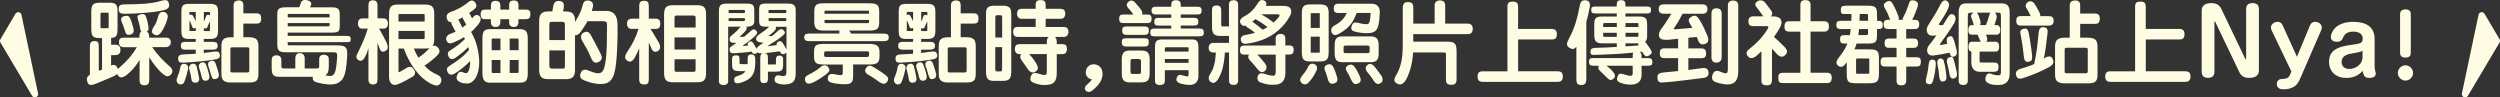 <?xml version="1.0" encoding="UTF-8"?><svg id="uuid-4cfa9528-b0f3-49dd-be89-24cf0aba0829" xmlns="http://www.w3.org/2000/svg" width="767.84" height="29.91" viewBox="0 0 767.84 29.91"><rect x="0" y="0" width="767.84" height="29.91" fill="#333333" stroke="none"/><defs><style>.uuid-6875bc87-69a1-4238-bbf1-34852df81730{stroke:#fffce4;stroke-linecap:round;stroke-linejoin:round;stroke-width:2px;}.uuid-6875bc87-69a1-4238-bbf1-34852df81730,.uuid-17361e3d-2818-46be-8726-dea892c98ba2{fill:#fffce4;}.uuid-17361e3d-2818-46be-8726-dea892c98ba2{stroke-width:0px;}</style></defs><g id="uuid-79271a9d-339a-46b5-a2eb-eabfba20a49a"><path class="uuid-17361e3d-2818-46be-8726-dea892c98ba2" d="M46.76,14.5c.76,1.13,1.6,2.2,2.54,3.19.94.99,1.86,1.89,2.78,2.7.27.2.47.41.61.65.13.23.22.47.24.7.03.23,0,.46-.11.68-.1.22-.24.4-.42.57-.41.32-.77.47-1.07.43-.3-.04-.69-.24-1.17-.62-.7-.54-1.43-1.27-2.19-2.2s-1.47-1.93-2.13-3.01v7.02c0,.58-.13.99-.38,1.23-.25.24-.61.36-1.08.36-.54,0-.93-.13-1.16-.39-.23-.26-.35-.66-.35-1.2v-6.26c-.56.99-1.17,1.86-1.82,2.61-.66.75-1.36,1.43-2.12,2.04-.52.43-1.03.68-1.51.76-.49.07-.9-.15-1.24-.67-.04-.07-.07-.14-.11-.2-.04-.06-.07-.13-.11-.2-.11.14-.25.27-.42.38-.17.11-.36.22-.58.32-.52.23-1,.44-1.43.62-.43.18-.85.36-1.26.53s-.81.34-1.23.51c-.41.17-.86.36-1.35.58-.76.32-1.37.47-1.85.45-.48-.03-.8-.28-.96-.77-.18-.5-.23-.94-.16-1.31.07-.37.37-.71.89-1.04v-8.8c0-.58.12-.98.35-1.2.23-.22.58-.34,1.03-.34.5,0,.85.11,1.05.34.2.23.3.63.3,1.2v7.56l1-.32v-9.69h-.49c-.58,0-1.05-.04-1.42-.12-.37-.08-.66-.23-.86-.45-.21-.22-.35-.51-.42-.89-.07-.38-.11-.87-.11-1.49V3.81c0-.61.04-1.11.11-1.5.07-.39.21-.69.42-.91.21-.22.5-.36.86-.45.37-.08.84-.12,1.42-.12h2.56c.58,0,1.04.04,1.39.12.35.08.62.23.82.46.2.23.33.53.39.92.06.39.09.88.09,1.47v4.91c0,.52-.02.96-.07,1.32-.04.36-.13.66-.27.89-.13.23-.33.41-.59.51-.26.11-.61.18-1.04.22v2.08h1.16c.59,0,1.03.13,1.3.39.27.26.4.67.4,1.23s-.15.94-.45,1.2c-.3.26-.72.39-1.26.39h-1.16v3.16c.52-.2.94-.22,1.25-.07.31.15.57.47.77.96.04.13.06.2.08.22.09-.11.2-.22.32-.32.13-.11.26-.23.41-.38.81-.68,1.67-1.53,2.58-2.55.91-1.02,1.74-2.17,2.5-3.47h-4.02c-.52,0-.9-.14-1.13-.41-.23-.27-.35-.63-.35-1.08,0-.49.1-.85.31-1.08.21-.23.6-.35,1.17-.35h4.83v-.35c0-.43.04-.76.13-1,.09-.23.24-.4.46-.51-.11-.09-.19-.23-.26-.42-.06-.19-.11-.38-.15-.58-.09-.63-.19-1.15-.31-1.57-.12-.41-.24-.82-.36-1.21-.16-.49-.18-.83-.05-1.03.13-.2.4-.36.81-.49.5-.14.9-.15,1.17-.01.28.13.49.44.63.9.14.42.28.91.42,1.49.14.58.22,1.08.26,1.51.04.34.02.63-.04.88-.06.24-.22.43-.47.55.49.23.73.73.73,1.48v.35h5.16c.99,0,1.49.48,1.49,1.43,0,.45-.14.81-.43,1.08-.29.27-.64.41-1.05.41h-4.24ZM33.37,4.11c0-.14-.07-.22-.22-.22h-1.94c-.13,0-.22.04-.27.11-.05.07-.08.23-.08.49v3.78c0,.25.08.38.24.38h2.11c.11,0,.16-.09.16-.27v-4.27ZM51.89,1.14c.11.52.06.93-.15,1.21s-.63.53-1.28.73c-.59.16-1.38.31-2.36.46-.98.14-2.03.27-3.16.36-1.12.1-2.27.18-3.43.24-1.16.06-2.23.09-3.2.09-.7,0-1.19-.1-1.46-.31-.27-.21-.4-.58-.4-1.12,0-.61.14-1.01.43-1.19s.74-.27,1.35-.27c1.06,0,2.12-.01,3.17-.04,1.05-.03,2.07-.08,3.04-.16.97-.08,1.89-.19,2.74-.34.85-.14,1.62-.32,2.31-.54.77-.22,1.34-.27,1.7-.15.36.12.59.46.7,1.01ZM37.42,6.84c-.22-.54-.27-.95-.15-1.24.12-.29.41-.5.88-.65.56-.14.97-.14,1.24,0,.27.14.51.48.73,1,.2.47.35.9.46,1.3.11.4.23.85.38,1.35.14.52.16.95.04,1.28-.12.33-.42.57-.9.72-.52.14-.91.12-1.17-.07-.26-.19-.46-.59-.61-1.2-.07-.25-.14-.48-.22-.69-.07-.21-.14-.41-.2-.59-.06-.19-.13-.38-.22-.57-.08-.19-.17-.4-.26-.63ZM51.46,5.62c-.25.92-.54,1.72-.88,2.42-.33.69-.68,1.3-1.04,1.82-.36.5-.73.81-1.11.93s-.81.01-1.3-.31c-.34-.27-.5-.58-.47-.93.03-.35.19-.76.5-1.23.36-.5.64-1,.84-1.48.2-.49.4-1.1.59-1.84.14-.54.37-.91.67-1.12.31-.21.69-.27,1.16-.18.41.07.72.29.92.66.2.37.23.79.11,1.25Z"/><path class="uuid-17361e3d-2818-46be-8726-dea892c98ba2" d="M57.69,21.5c-.09.38-.17.72-.24,1.01-.07.3-.15.58-.23.85-.08.27-.17.54-.26.8-.09.26-.19.54-.3.85-.14.45-.41.74-.81.86-.4.13-.77.06-1.11-.19-.54-.45-.65-1.07-.32-1.86.2-.47.37-.93.53-1.39.15-.46.28-.99.39-1.61.05-.41.2-.74.45-.97.24-.23.57-.31.99-.22.88.2,1.19.82.92,1.86ZM67.52,16.77c.18.85-.36,1.35-1.62,1.51-.76.13-1.48.23-2.16.32-.68.09-1.39.17-2.11.24-.72.07-1.48.14-2.29.2-.81.06-1.73.12-2.75.18-.65.05-1.12,0-1.42-.13-.3-.14-.45-.53-.45-1.16,0-.45.14-.76.42-.93.28-.17.73-.27,1.36-.31.65-.02,1.26-.04,1.84-.07.58-.03,1.17-.07,1.78-.12v-1.24h-3.11c-.52,0-.9-.09-1.12-.26-.23-.17-.34-.48-.34-.93,0-.5.11-.83.34-.99.22-.15.6-.23,1.12-.23h3.11v-.89h-2.03c-.47,0-.85-.04-1.16-.11-.31-.07-.55-.2-.73-.38-.18-.18-.31-.43-.38-.76-.07-.32-.11-.73-.11-1.21V3.57c0-.49.04-.88.11-1.19.07-.31.2-.55.38-.72.18-.17.42-.29.73-.36.31-.07.7-.11,1.19-.11h6.37c.92,0,1.56.16,1.93.47.37.32.55.95.55,1.9v5.94c0,.49-.05.89-.14,1.21-.09.32-.23.58-.42.76-.19.18-.45.31-.77.38-.32.07-.71.11-1.16.11h-1.89v.89h2.75c.45,0,.81.08,1.09.23.28.15.42.48.42.99,0,.45-.14.76-.42.93-.28.17-.64.26-1.09.26h-2.75v1c.41-.05.85-.11,1.32-.16.47-.05.97-.13,1.51-.22.68-.09,1.17-.09,1.47-.01.3.08.5.38.61.9ZM60.45,20.66c.11.42.22.87.32,1.36.11.49.22,1.04.32,1.63.13.49.11.89-.04,1.2-.15.31-.46.49-.9.53-.47.04-.81-.05-1.01-.24-.21-.2-.34-.56-.39-1.08-.05-.47-.13-.88-.22-1.23-.09-.35-.21-.81-.35-1.36-.14-.38-.15-.74-.01-1.09.13-.35.35-.59.66-.72.41-.14.76-.13,1.05.04s.48.49.57.96ZM58.18,4.65s.1-.07.19-.11c.18-.07.38-.06.59.04.22.1.37.27.46.53.02.05.06.15.13.28.07.14.14.28.22.43.07.15.14.3.22.43.07.13.12.23.13.28v-2.86h-1.81s-.07,0-.09.01c-.03,0-.04.06-.04.15v.81ZM58.18,9.4c0,.09.04.13.14.13h1.81v-.97c-.11.04-.26.09-.46.15-.2.06-.35.01-.46-.15s-.23-.43-.35-.81c-.07-.25-.18-.51-.32-.78-.14-.27-.26-.5-.35-.7v3.13ZM64.25,23.09c.11.47.08.85-.08,1.16-.16.31-.46.49-.89.54-.4.04-.7-.06-.92-.28s-.37-.57-.46-1.04c-.09-.41-.18-.79-.27-1.12-.09-.33-.23-.79-.43-1.36-.16-.43-.18-.8-.07-1.09.12-.3.32-.52.61-.66.45-.14.8-.14,1.04,0,.24.14.45.44.61.89.09.31.18.57.26.8.08.23.15.45.22.67.06.23.13.46.19.69.06.23.13.5.2.81ZM62.61,3.68v3.02c.02-.05.05-.14.11-.26s.11-.24.16-.38c.05-.14.1-.27.15-.39.05-.13.09-.23.12-.3.16-.47.32-.74.49-.81.16-.07.42-.04.78.11.02.02.03.03.04.03,0,0,.02,0,.04.03v-.89c0-.11-.04-.16-.13-.16h-1.75ZM64.5,6.48c-.04.11-.09.23-.16.38-.07.14-.14.3-.22.46-.07.16-.14.32-.22.46-.07.14-.12.27-.14.38-.13.31-.26.5-.39.57-.14.07-.36.04-.66-.08-.04,0-.06,0-.07-.01,0,0-.02-.01-.04-.01v.92h1.75c.09,0,.13-.06.13-.19v-2.86ZM67.17,22.58c.2.97-.14,1.54-1.03,1.7-.34.07-.6.03-.77-.13-.17-.16-.36-.55-.55-1.16-.07-.22-.13-.41-.18-.59-.05-.18-.09-.36-.15-.55-.05-.19-.11-.39-.18-.59-.06-.21-.15-.45-.26-.74-.32-.92-.14-1.5.54-1.76.81-.32,1.37-.04,1.67.86.11.31.2.57.27.8.07.22.14.45.22.67.07.22.14.45.2.69.06.23.13.5.2.81ZM76.67,11.45c.92,0,1.6.19,2.04.57.44.38.66,1.09.66,2.13v8.53c0,1.01-.19,1.7-.58,2.08-.39.38-1.09.57-2.12.57h-5.94c-.9,0-1.58-.19-2.04-.57-.46-.38-.69-1.07-.69-2.08v-8.53c0-1.03.22-1.73.67-2.12s1.13-.58,2.05-.58h1.03V1.7c0-.61.15-1.03.46-1.24.31-.22.68-.32,1.13-.32s.8.12,1.04.35c.24.23.36.64.36,1.21v2.4h4.05c.52,0,.89.13,1.11.39s.32.66.32,1.2-.1.91-.3,1.17c-.2.26-.58.39-1.13.39h-4.05v4.18h1.92ZM76.57,15.02c0-.32-.19-.49-.57-.49h-4.67c-.38,0-.57.16-.57.49v6.72c0,.18.04.31.12.39s.23.12.45.12h4.67c.38,0,.57-.17.57-.51v-6.72Z"/><path class="uuid-17361e3d-2818-46be-8726-dea892c98ba2" d="M101.62,2.24c.56,0,1.01.03,1.36.09.35.06.63.18.84.36.21.18.35.42.42.72.07.3.11.69.11,1.17v3.24c0,.49-.03.87-.09,1.16-.06.29-.19.51-.38.66-.19.15-.46.25-.8.3s-.79.07-1.35.07h-13.37v1h17.63c.61,0,1.05.04,1.32.12.27.08.4.37.4.88,0,.27-.03.47-.09.59-.06.13-.17.22-.31.27-.14.05-.32.08-.54.08h-18.41v.51c0,.2.03.32.08.38.05.05.14.08.27.08h14.36c.81,0,1.46.04,1.96.13.5.09.87.27,1.12.54.25.27.41.64.46,1.12.05.48.05,1.09,0,1.85-.09,1.37-.2,2.52-.34,3.44-.13.93-.32,1.7-.57,2.31-.24.61-.55,1.1-.93,1.47-.38.37-.86.67-1.43.91-.86.23-1.76.31-2.7.23-.94-.08-1.86-.24-2.78-.47-.86-.18-1.4-.44-1.61-.77-.21-.33-.26-.7-.15-1.09h-10.37c-.47,0-.85-.05-1.15-.15-.3-.1-.53-.26-.7-.49-.17-.22-.29-.51-.35-.86-.06-.35-.09-.79-.09-1.31v-2.35c0-.41.11-.76.34-1.03.23-.27.61-.41,1.15-.41.5,0,.88.13,1.12.41.24.27.36.61.36,1.03v1.84c0,.32.06.53.18.62.12.09.33.13.63.13h3.48v-3.13c0-.45.11-.82.32-1.12.22-.3.58-.45,1.08-.45.47,0,.83.15,1.09.45.26.3.39.67.39,1.12v3.13h3.73c.31,0,.5-.05.59-.15.09-.1.13-.3.13-.61v-2.05c0-.94.49-1.4,1.46-1.4.43,0,.79.12,1.07.35.28.23.42.58.42,1.05v2.38c0,1.26-.35,2.12-1.05,2.57.41.09.8.14,1.15.16.35.02.6,0,.74-.03.29-.09.53-.26.72-.5.19-.24.35-.59.47-1.04.12-.45.23-1.02.31-1.7.08-.68.16-1.51.23-2.48.04-.68-.02-1.11-.18-1.27-.15-.16-.46-.24-.9-.24h-14.45c-.61,0-1.1-.04-1.47-.11-.37-.07-.66-.2-.86-.39-.21-.19-.35-.45-.42-.77-.07-.32-.11-.75-.11-1.27V4.54c0-.45.03-.82.09-1.11s.19-.52.39-.7c.2-.18.47-.31.81-.38.34-.07.8-.11,1.38-.11h4.08c.2-.43.36-.88.49-1.35.11-.36.32-.62.63-.77.31-.15.76-.17,1.34-.04.52.13.88.33,1.08.61.2.28.2.62,0,1.04-.04.09-.08.18-.12.26-.04.08-.09.17-.12.26h6.4ZM101.22,4.62c0-.23-.12-.35-.35-.35h-12.04c-.2,0-.32.02-.38.07-.05.04-.08.14-.08.28v.73h12.85v-.73ZM101.22,7.08h-12.85v1h12.45c.18,0,.29-.03.34-.08.04-.05.07-.17.07-.35v-.57Z"/><path class="uuid-17361e3d-2818-46be-8726-dea892c98ba2" d="M111.32,8.81c-.45,0-.79-.14-1.03-.43-.23-.29-.35-.67-.35-1.13,0-1.06.46-1.59,1.38-1.59h1.84V1.7c0-.58.1-.99.31-1.23.21-.24.54-.37,1.01-.37.52,0,.9.12,1.12.37.22.24.34.65.34,1.23v3.94h1.73c.54,0,.92.15,1.15.46.22.31.34.68.34,1.13s-.11.85-.34,1.13c-.23.29-.61.43-1.15.43h-1.24c.52.9.96,1.68,1.32,2.35.36.67.69,1.32,1,1.97.25.59.37,1.09.35,1.5-.02.41-.21.72-.57.93-.38.25-.74.36-1.09.31s-.61-.31-.77-.8c-.04-.07-.09-.2-.15-.38-.06-.18-.13-.36-.2-.55-.07-.19-.14-.37-.22-.55s-.13-.32-.16-.41v11.18c0,.58-.1.99-.31,1.23-.21.24-.56.36-1.07.36-.45,0-.8-.12-1.04-.36-.24-.24-.36-.65-.36-1.23v-9.53c-.16.47-.31.9-.43,1.28-.13.39-.3.76-.51,1.12-.31.72-.66,1.17-1.07,1.35-.41.18-.79.13-1.15-.16-.36-.25-.54-.56-.53-.93,0-.37.18-.86.53-1.47.56-1.13,1.11-2.33,1.65-3.59.54-1.26.97-2.47,1.3-3.62h-1.62ZM119.5,4.24c0-1.03.19-1.75.57-2.19.38-.43,1.09-.65,2.13-.65h8.45c1.03,0,1.74.22,2.13.65.4.43.59,1.16.59,2.19v7.8c0,.94-.17,1.63-.51,2.08.59-.23,1.15-.06,1.67.51.36.47.51.89.45,1.26-.06.37-.33.78-.8,1.23h.03c-.52.5-1.09,1-1.7,1.5-.61.5-1.32,1-2.13,1.53.63.68,1.25,1.24,1.86,1.67.61.43,1.3.8,2.05,1.11.68.34,1.09.74,1.21,1.19s.08.88-.13,1.3c-.13.22-.27.4-.43.54-.16.14-.36.24-.59.28-.23.04-.52.02-.86-.07-.34-.09-.77-.26-1.27-.51-1.69-.92-3.24-2.28-4.63-4.09-1.4-1.81-2.59-4.03-3.58-6.66h-1.62v6.78c-.02.2,0,.34.08.42.07.08.22.05.43-.09.56-.32.96-.56,1.21-.7.25-.14.45-.26.59-.35.58-.36,1.04-.5,1.38-.43.34.07.67.3.97.67h-.03c.36.45.51.89.45,1.32-.06.43-.32.78-.77,1.05-.7.41-1.4.81-2.11,1.17-.7.37-1.48.74-2.35,1.12v-.03c-.41.2-.79.28-1.13.24-.34-.04-.63-.16-.88-.37-.24-.21-.43-.49-.55-.84-.13-.35-.19-.73-.19-1.15V4.24ZM130.43,4.65c0-.23-.09-.35-.27-.35h-7.45c-.22,0-.32.12-.32.35v1.97h8.05v-1.97ZM130.43,9.51h-8.05v2.48h7.78c.18,0,.27-.12.27-.38v-2.11ZM127.11,14.91c.2.52.42,1.02.66,1.49.24.47.49.91.74,1.32.63-.41,1.22-.86,1.77-1.34.55-.48,1.11-1.02,1.69-1.63-.36.11-.8.16-1.32.16h-3.54Z"/><path class="uuid-17361e3d-2818-46be-8726-dea892c98ba2" d="M146.96,21.56c-.18.84-.44,1.56-.78,2.17s-.76,1.09-1.24,1.44c-.49.35-1.03.51-1.62.47-.4-.02-.76-.05-1.08-.09-.32-.05-.65-.16-.97-.34-.52-.27-.85-.58-.97-.95-.13-.36-.06-.81.19-1.35.12-.34.32-.59.59-.76.27-.16.69-.13,1.27.11.52.22.89.27,1.09.15s.4-.42.58-.9c.14-.4.25-.83.31-1.3.06-.47.09-.95.09-1.46-.79.79-1.6,1.52-2.43,2.19-.83.67-1.6,1.21-2.32,1.65-1.01.58-1.73.44-2.16-.41-.13-.25-.21-.47-.24-.66-.04-.19-.02-.36.04-.53.06-.16.18-.31.35-.46.17-.14.4-.31.69-.49,1.06-.67,2.05-1.35,2.97-2.07.92-.71,1.83-1.58,2.73-2.61-.04-.14-.07-.29-.11-.45s-.07-.3-.11-.45c-.59.61-1.21,1.17-1.84,1.69-.63.51-1.3,1.03-2,1.55-1.15.72-1.92.55-2.29-.51-.09-.23-.14-.44-.15-.62,0-.18.02-.34.09-.49.07-.14.19-.28.36-.42.17-.13.4-.28.69-.45.68-.43,1.34-.89,1.98-1.38.64-.49,1.35-1.11,2.15-1.86l-.32-.57c-.47.31-.95.59-1.46.84-.5.25-1.03.5-1.57.73-.68.32-1.21.41-1.58.27-.37-.14-.63-.45-.8-.92-.13-.41-.07-.8.16-1.16.23-.36.69-.66,1.38-.89.2-.07.41-.15.62-.24.22-.09.44-.19.68-.3-.18-.34-.34-.65-.49-.92-.14-.27-.28-.53-.41-.78-.31-.49-.45-.92-.43-1.3-.68.11-1.12-.22-1.32-.97-.16-.54-.14-.97.07-1.3s.58-.59,1.12-.81c.4-.12.83-.29,1.3-.49.47-.2.94-.43,1.4-.69s.92-.53,1.35-.81c.43-.28.8-.56,1.11-.85.52-.45.98-.67,1.36-.65.39.02.73.26,1.04.73.27.43.36.81.27,1.13-.09.32-.46.72-1.11,1.19-.18.13-.36.25-.55.38-.19.13-.38.26-.58.41.09.09.17.18.23.28.06.1.13.21.2.34.07.18.15.35.23.51.08.16.17.33.26.51.41-.54.79-.87,1.12-1,.33-.12.68-.04,1.04.24.36.27.52.63.49,1.08-.04.45-.29.97-.76,1.57-.34.41-.69.81-1.04,1.19-.35.38-.73.74-1.15,1.08.81,1.4,1.42,2.86,1.82,4.37s.63,3.05.69,4.62c.02.97-.06,1.88-.24,2.71ZM141.37,5.71c-.22.12-.43.22-.65.31.04.05.07.11.11.16.04.05.07.11.11.16.18.36.35.72.53,1.07.17.35.35.71.55,1.07.2-.14.4-.3.59-.46.2-.16.39-.31.57-.46-.11-.22-.22-.42-.32-.61-.11-.19-.22-.38-.32-.58-.25-.4-.41-.75-.49-1.05-.23.14-.46.28-.67.39ZM147.93,5.55c.22.23.56.34,1.03.34h1.81v.84c0,.58.14.98.41,1.21.27.23.61.35,1.03.35s.76-.12,1.04-.35c.28-.23.42-.64.42-1.21v-.84h2.7v.84c0,.58.13.98.39,1.21.26.23.62.35,1.07.35.41,0,.75-.12,1.01-.35.26-.23.39-.64.39-1.21v-.84h2.3c.5,0,.86-.13,1.07-.38.21-.25.31-.61.31-1.08,0-.52-.09-.9-.28-1.13-.19-.23-.55-.35-1.09-.35h-2.3v-1.32c0-.59-.13-.99-.39-1.19-.26-.2-.6-.3-1.01-.3-.45,0-.81.1-1.07.3-.26.2-.39.59-.39,1.19v1.32h-2.7v-1.19c0-.58-.14-.97-.42-1.19s-.62-.32-1.04-.32-.76.11-1.03.32c-.27.22-.41.61-.41,1.19v1.19h-1.7c-.56,0-.94.12-1.15.35-.21.23-.31.61-.31,1.13s.11.9.32,1.12ZM162.1,12.02c0-.59-.04-1.09-.12-1.49-.08-.4-.22-.71-.42-.94-.2-.23-.46-.4-.8-.5-.33-.1-.75-.15-1.26-.15h-8.83c-.49,0-.89.04-1.21.12-.32.08-.58.23-.77.46-.19.22-.32.54-.4.94-.08.41-.12.92-.12,1.55v10.26c0,.61.04,1.12.13,1.51.09.4.23.71.43.96.2.24.45.41.77.51.31.1.71.15,1.17.15h8.83c.5,0,.92-.04,1.26-.13.33-.09.6-.25.8-.47.2-.22.34-.54.42-.93.08-.4.12-.9.12-1.51v-10.34ZM153.71,15.42h-2.7v-3.13c0-.18.03-.3.08-.37.05-.06.18-.09.38-.09h2.24v3.59ZM153.71,18.42v4h-2.32c-.16,0-.27-.03-.31-.09-.04-.06-.07-.19-.07-.39v-3.51h2.7ZM159.29,15.42h-2.75v-3.59h2.27c.2,0,.33.04.39.11.06.07.09.23.09.49v3ZM156.54,18.42h2.75v3.51c0,.2-.02.33-.07.39-.04.06-.17.09-.36.09h-2.32v-4Z"/><path class="uuid-17361e3d-2818-46be-8726-dea892c98ba2" d="M178.36,9.78c-.56.79-1.14,1.12-1.75,1v10.67c0,1.03-.21,1.76-.63,2.2-.42.44-1.15.66-2.17.66h-5.43c-1.03,0-1.75-.22-2.16-.66-.41-.44-.62-1.17-.62-2.2V6.4c0-.99.21-1.72.62-2.19s1.13-.7,2.16-.7h1.24c.05-.23.1-.47.15-.7.04-.23.08-.49.12-.76.09-.68.31-1.17.65-1.44.34-.28.77-.38,1.3-.31.63.09,1.03.31,1.19.65.16.34.2.87.11,1.59-.04.16-.07.32-.11.49s-.07.32-.11.49h.89c1.03,0,1.75.23,2.17.7.42.47.63,1.2.63,2.19v.3c.45-.7.87-1.43,1.27-2.19.4-.76.75-1.69,1.05-2.81.14-.68.39-1.14.74-1.36.35-.22.8-.26,1.34-.12.52.11.86.37,1.03.78s.15.91-.03,1.48c-.09.25-.18.54-.27.86h4.4c.63,0,1.16.09,1.59.28.43.19.78.45,1.05.78.27.33.47.73.61,1.19s.22.96.26,1.5c.04.97.04,2.03.03,3.19-.02,1.15-.04,2.29-.08,3.43-.04,1.13-.09,2.2-.16,3.2-.07,1-.14,1.83-.22,2.5-.14,1.3-.34,2.36-.59,3.2-.25.84-.59,1.49-1,1.97-.41.48-.92.81-1.51.99-.59.18-1.3.25-2.11.22-.54-.04-1.17-.13-1.89-.27-.72-.14-1.52-.39-2.4-.73-.76-.29-1.23-.62-1.42-.99-.19-.37-.17-.84.07-1.42.2-.5.49-.81.89-.93.4-.12.94-.03,1.62.26.92.38,1.68.62,2.29.74.61.12,1.11.04,1.5-.22.39-.26.69-.73.9-1.42.22-.68.4-1.64.54-2.86.12-1.03.21-2.39.26-4.1.04-1.71.07-3.85.07-6.43,0-.32-.09-.56-.27-.7-.18-.14-.5-.22-.95-.22h-4.78c-.29.56-.62,1.11-.99,1.65-.37.54-.73,1.08-1.09,1.62ZM173.5,7.56c0-.32-.06-.55-.19-.67-.13-.13-.41-.19-.84-.19h-3.1c-.27,0-.45.08-.53.24-.08.16-.12.4-.12.7v4.67h4.78v-4.75ZM173.5,15.47h-4.78v4.67c0,.36.07.61.22.74.14.14.4.2.76.2h3.05c.36,0,.58-.06.65-.19.07-.13.11-.34.11-.65v-4.78ZM184.46,16.47c.36.72.46,1.27.31,1.65-.15.38-.45.68-.88.89-.56.29-1.03.32-1.4.08-.38-.23-.71-.7-1-1.4-.4-.97-.81-1.86-1.24-2.66-.43-.8-.91-1.63-1.43-2.5-.29-.47-.41-.93-.35-1.39.05-.46.26-.8.62-1.04.47-.29.9-.39,1.3-.31.4.08.77.43,1.11,1.04.49.92.98,1.84,1.49,2.78.5.94,1,1.89,1.48,2.86Z"/><path class="uuid-17361e3d-2818-46be-8726-dea892c98ba2" d="M194.12,8.89c-.52,0-.91-.14-1.16-.43-.25-.29-.38-.67-.38-1.13,0-1.06.51-1.59,1.54-1.59h2.21V1.84c0-.58.12-.99.35-1.23.23-.24.61-.36,1.13-.36.58,0,.96.12,1.16.36.2.24.3.65.3,1.23v3.89h2.03c.59,0,.99.15,1.2.46.21.31.31.68.31,1.13s-.1.85-.31,1.13c-.21.29-.61.43-1.2.43h-1.51c.31.49.58.92.82,1.31.24.39.46.74.66,1.07.2.32.38.63.55.93.17.3.35.6.53.9.31.56.44,1.08.39,1.55-.04.48-.27.82-.69,1.04-.47.25-.88.29-1.24.12-.36-.17-.67-.63-.92-1.36-.13-.32-.23-.56-.3-.71-.07-.15-.18-.38-.32-.69v11.31c0,.58-.09.99-.28,1.23-.19.24-.57.36-1.15.36-.52,0-.91-.12-1.15-.36-.24-.24-.37-.65-.37-1.23v-9.5c-.2.47-.39.9-.57,1.3-.18.4-.37.77-.57,1.13-.23.45-.45.8-.66,1.04-.21.24-.41.41-.62.51-.21.1-.41.13-.62.08-.21-.05-.42-.14-.63-.28-.83-.52-.85-1.38-.08-2.57.77-1.13,1.45-2.27,2.04-3.42.58-1.14,1.08-2.4,1.5-3.77h-2ZM216.86,22.41c0,1.03-.19,1.76-.57,2.2-.38.44-1.09.66-2.13.66h-7.48c-1.03,0-1.74-.22-2.13-.66-.4-.44-.59-1.17-.59-2.2V4.43c0-1.03.2-1.75.59-2.19.4-.43,1.11-.65,2.13-.65h7.48c1.04,0,1.75.22,2.13.65.38.43.57,1.16.57,2.19v17.98ZM213.65,5.43c0-.25-.05-.42-.16-.51-.11-.09-.3-.14-.57-.14h-5.08c-.27,0-.45.05-.54.15-.09.1-.13.27-.13.5v3.02h6.48v-3.02ZM213.65,11.48h-6.48v3.73h6.48v-3.73ZM213.65,18.2h-6.48v3.13c0,.29.04.48.13.58.09.1.29.15.59.15h5.08c.29,0,.47-.05.55-.15.08-.1.12-.29.12-.58v-3.13Z"/><path class="uuid-17361e3d-2818-46be-8726-dea892c98ba2" d="M231.68,6.35c0,.72-.2,1.21-.59,1.46-.4.25-1.03.39-1.89.41.32.34.16.86-.49,1.57-.22.23-.39.42-.53.55-.13.13-.24.24-.32.32-.08.08-.15.15-.22.2s-.13.11-.2.16c-.16.13-.23.22-.19.27.04.05.14.07.32.05.13-.02.3-.03.51-.03s.38,0,.49-.03c.25-.2.56-.46.93-.8.37-.33.68-.61.93-.82.32-.31.59-.51.81-.61.22-.1.49-.04.81.17.4.32.55.64.47.95-.08.31-.37.67-.85,1.11-.38.32-.71.61-1,.85-.29.24-.56.46-.81.65-.25.19-.5.36-.73.53-.23.16-.49.33-.76.51-.14.11-.21.19-.19.24.02.05.16.06.43.03.14-.02.34-.03.58-.04.24,0,.41-.02.5-.04-.09-.23-.09-.45-.01-.65.08-.2.23-.36.45-.49.2-.16.41-.21.63-.15.23.06.44.25.63.55.18.27.35.56.51.86.16.31.31.59.43.84.11-.31.34-.58.7-.84.07-.05.18-.13.32-.23.14-.1.29-.2.45-.31.15-.11.3-.21.43-.31.13-.1.24-.17.31-.23-.27.04-.55.04-.82,0-.28-.04-.53-.09-.74-.17-.22-.08-.4-.19-.54-.34-.14-.14-.22-.32-.22-.54,0-.47.24-.89.73-1.27.68-.45,1.3-.88,1.85-1.3.55-.41,1.03-.83,1.44-1.24h-.92c-.47,0-.84-.03-1.12-.08-.28-.05-.5-.15-.65-.3-.15-.14-.26-.33-.31-.57-.05-.23-.08-.54-.08-.92v-3.29c0-.38.03-.69.08-.95.05-.25.16-.45.31-.59.15-.14.37-.25.65-.31.28-.06.65-.09,1.12-.09h6.64c.92,0,1.55.16,1.9.47.35.32.53.85.53,1.61v19.3c0,1.08-.19,1.89-.57,2.43-.38.54-1.11.87-2.19,1-.25.04-.6.05-1.04.05s-1.01-.11-1.71-.32c-.4-.13-.68-.32-.85-.59-.17-.27-.17-.68-.01-1.24.23-.65.84-.83,1.81-.54.63.16,1.07.15,1.32-.03.25-.18.38-.48.38-.89v-6.21c-.09.14-.28.27-.57.38h.03c-.4.14-.69.16-.89.04-.2-.12-.4-.37-.59-.77l-.03-.03c-.81.14-1.58.25-2.3.32-.72.07-1.49.15-2.32.24.38.04.64.17.78.4.14.23.22.57.22,1v2.08h2.27c.13,0,.19-.06.19-.19v-1.35c0-.79.35-1.19,1.05-1.19.32,0,.6.09.82.26s.34.48.34.93v1.59c0,.83-.14,1.39-.42,1.7-.28.31-.85.46-1.71.46h-2.54v2.21c0,.47-.09.8-.27,1.01s-.49.31-.92.31-.76-.1-.92-.31c-.16-.21-.24-.54-.24-1.01v-6.51c0-.34.05-.63.15-.86.1-.23.27-.39.5-.46h-.13c-.27,0-.53-.02-.77-.05-.24-.04-.44-.12-.58-.27-.07.18-.27.32-.59.43-.56.18-.97-.04-1.24-.65-.43.09-.85.15-1.27.19-.42.04-.83.07-1.26.11-.42.04-.86.07-1.3.09-.44.03-.91.07-1.42.12-.54.05-.93-.01-1.16-.2-.23-.19-.35-.46-.35-.82,0-.25.02-.45.07-.59.04-.14.19-.31.45-.49.22-.14.47-.32.77-.53.3-.21.54-.38.74-.53l-.43-.05c-.59.04-1.01-.04-1.24-.22-.23-.18-.35-.46-.35-.84,0-.23.04-.45.11-.63.07-.19.26-.4.57-.63.58-.45,1.05-.86,1.42-1.23s.72-.76,1.07-1.17l.35-.24h-3.97v16.71c0,.43-.14.75-.42.94-.28.2-.6.3-.96.3-.41,0-.76-.09-1.04-.27-.28-.18-.42-.5-.42-.97V3.19c0-.76.17-1.29.51-1.61.34-.31.97-.47,1.89-.47h6.16c.9,0,1.51.13,1.82.41.31.27.47.78.47,1.54v3.29ZM228.85,3.51c0-.11-.03-.21-.09-.31-.06-.1-.17-.15-.31-.15h-4.35c-.13,0-.22.05-.28.15s-.09.2-.09.31.03.22.09.34c.06.12.16.17.28.17h4.35c.14,0,.25-.06.31-.17.06-.12.09-.23.09-.34ZM228.85,5.94c0-.09-.03-.17-.09-.26-.06-.08-.17-.12-.31-.12h-4.35c-.13,0-.22.04-.28.13-.06.09-.09.18-.09.27,0,.13.03.24.09.35.06.11.16.16.28.16h4.35c.14,0,.25-.07.31-.2.06-.13.09-.25.09-.34ZM231.98,18.85c0,.94-.07,1.75-.2,2.44-.13.69-.37,1.3-.7,1.81-.33.51-.78.95-1.35,1.32-.57.37-1.27.69-2.12.96-.59.2-1.08.25-1.46.16-.38-.09-.58-.35-.62-.78-.09-.38-.04-.68.13-.92.18-.23.56-.43,1.13-.59,1.03-.29,1.75-.76,2.16-1.4h-1.54c-.58,0-1.03-.03-1.36-.09-.33-.06-.59-.18-.77-.34-.18-.16-.3-.4-.35-.7-.05-.31-.08-.7-.08-1.19v-1.27c0-.56.11-.91.32-1.05.22-.14.52-.22.92-.22.45,0,.74.09.86.28.13.19.19.52.19.99v1.21c0,.14.08.22.24.22h2.24c0-.11,0-.23.01-.36,0-.13.01-.27.01-.42v-.97c0-.45.09-.77.28-.96.19-.19.47-.28.85-.28s.69.12.89.35c.2.23.3.53.3.89v.92ZM240.4,13.21c.23.36.45.7.63,1.03.19.32.36.65.53.97v-6.99h-3.38c.18.22.2.46.07.74s-.38.58-.74.9c-.18.16-.4.34-.66.54-.26.2-.44.34-.53.43-.16.11-.24.18-.23.23,0,.04.11.05.31.01.07-.02.19-.02.35,0,.16.02.28.02.35,0,.11-.07.23-.17.38-.3.14-.13.29-.25.45-.38s.3-.25.43-.38c.14-.13.25-.23.34-.32.45-.43.81-.67,1.07-.73.26-.05.55.05.88.32.31.29.45.54.43.74-.02.21-.21.48-.57.82-.42.36-.79.67-1.13.92-.34.25-.68.49-1.01.7s-.68.43-1.04.65c-.36.22-.76.47-1.19.76-.18.13-.25.21-.22.26.04.05.13.06.27.04.07-.02.22-.04.46-.08.23-.04.48-.07.73-.09.25-.03.49-.06.72-.09.22-.04.37-.06.45-.08-.09-.34.02-.66.32-.94.31-.2.58-.28.81-.24.23.04.48.23.73.57ZM241.56,3.46c0-.09-.03-.18-.09-.27-.06-.09-.17-.13-.31-.13h-4.81c-.13,0-.22.05-.28.15-.06.1-.09.19-.09.28,0,.11.03.22.09.34.06.12.16.18.28.18h4.81c.14,0,.25-.06.31-.18.06-.12.09-.24.09-.36ZM241.56,5.94c0-.09-.03-.18-.09-.27-.06-.09-.17-.13-.31-.13h-4.78c-.13,0-.22.05-.28.13-.06.09-.09.18-.09.27,0,.13.03.25.09.36.06.12.16.18.28.18h4.78c.14,0,.25-.07.31-.2.06-.13.09-.25.09-.34Z"/><path class="uuid-17361e3d-2818-46be-8726-dea892c98ba2" d="M257.87,10.32c-.16-.36-.15-.67.03-.94h-4.86c-.54,0-1-.04-1.38-.12-.38-.08-.68-.23-.92-.45-.23-.22-.4-.5-.5-.86-.1-.36-.15-.81-.15-1.35v-2.83c0-.56.04-1.02.12-1.38.08-.36.23-.64.46-.85.22-.21.53-.35.9-.42.38-.07.86-.11,1.46-.11h14.01c.63,0,1.14.04,1.54.13.4.09.7.24.92.45.22.21.36.49.43.84.07.35.11.8.11,1.34v2.83c0,.56-.04,1.02-.12,1.38-.08.36-.23.64-.46.85-.23.21-.53.35-.92.43-.39.08-.89.12-1.5.12h-6.24c.16.18.36.5.59.94h10.02c.58,0,.98.09,1.21.27.23.18.35.48.35.89s-.12.69-.35.88c-.23.19-.64.28-1.21.28h-22.84c-.58,0-.98-.1-1.21-.3-.23-.2-.35-.5-.35-.89s.12-.71.35-.88c.23-.17.64-.26,1.21-.26h9.29ZM252.09,20.55c.41-.36.84-.52,1.27-.49.43.04.75.2.95.49.32.43.46.79.42,1.08-.04.29-.31.63-.8,1.03-.76.58-1.47,1.08-2.15,1.53-.68.44-1.42.85-2.23,1.23-.52.22-.98.3-1.36.26-.39-.05-.69-.33-.9-.85-.11-.41-.09-.77.05-1.07.14-.3.48-.57,1-.82.63-.31,1.28-.67,1.96-1.08.67-.41,1.27-.85,1.8-1.3ZM252.96,19.8c-.59,0-1.08-.04-1.46-.11-.38-.07-.67-.2-.89-.39-.22-.19-.37-.45-.46-.77-.09-.32-.13-.73-.13-1.21v-1.32c0-.49.04-.89.11-1.21.07-.32.22-.58.43-.77.22-.19.51-.32.89-.41.38-.08.86-.12,1.46-.12h14.26c1.03,0,1.78.18,2.25.53.48.35.71,1.01.71,1.98v1.32c0,.95-.22,1.61-.65,1.96-.43.35-1.21.53-2.32.53h-5.13v3.43c0,.52-.04.96-.12,1.31-.08.35-.23.63-.46.84-.23.21-.55.35-.97.42-.42.07-.98.09-1.66.05-.76-.04-1.47-.1-2.15-.2-.67-.1-1.25-.24-1.71-.42-.34-.14-.56-.37-.66-.67-.1-.31-.1-.61-.01-.92.2-.79.8-1.09,1.81-.89.41.09.73.15.95.19.22.04.5.08.86.13.31.04.54,0,.7-.09.16-.1.24-.3.24-.61v-2.56h-5.89ZM266.92,16.28c0-.22-.04-.35-.12-.42-.08-.06-.21-.09-.39-.09h-12.74c-.36,0-.54.16-.54.49v.73c0,.18.04.31.12.39.08.08.23.12.45.12h12.58c.27,0,.45-.06.53-.18.08-.12.12-.3.12-.55v-.49ZM266.92,3.7c0-.14-.03-.25-.08-.32-.05-.07-.16-.11-.32-.11h-12.83c-.16,0-.28.02-.35.05-.07.04-.11.14-.11.32v.57h13.69v-.51ZM266.92,6.13h-13.69v.57c0,.27.11.41.32.41h12.8c.23,0,.39-.03.46-.08.07-.05.11-.18.11-.38v-.51ZM271.89,22.98c.49.36.77.7.86,1.03.09.32.03.65-.19.97-.56.94-1.43.97-2.62.11-.34-.25-.66-.48-.95-.68-.29-.2-.56-.38-.82-.55-.26-.17-.52-.33-.78-.49-.26-.15-.54-.32-.85-.5-.4-.25-.65-.55-.77-.89s-.03-.72.26-1.13c.49-.76,1.2-.86,2.13-.32.36.22.68.41.97.59s.58.37.86.55c.29.19.58.39.88.59.3.21.63.45,1.01.72Z"/><path class="uuid-17361e3d-2818-46be-8726-dea892c98ba2" d="M278.01,21.5c-.09.38-.17.72-.24,1.01-.07.3-.15.58-.23.85-.08.27-.17.54-.26.8-.09.26-.19.54-.3.85-.14.45-.41.74-.81.86-.4.13-.77.06-1.11-.19-.54-.45-.65-1.07-.32-1.86.2-.47.37-.93.53-1.39.15-.46.28-.99.39-1.61.05-.41.2-.74.45-.97.24-.23.57-.31.99-.22.88.2,1.19.82.92,1.86ZM287.84,16.77c.18.85-.36,1.35-1.62,1.51-.76.13-1.48.23-2.16.32-.68.09-1.39.17-2.11.24-.72.07-1.48.14-2.29.2-.81.06-1.73.12-2.75.18-.65.05-1.12,0-1.42-.13-.3-.14-.45-.53-.45-1.16,0-.45.14-.76.42-.93.28-.17.73-.27,1.36-.31.65-.02,1.26-.04,1.84-.07.58-.03,1.17-.07,1.78-.12v-1.24h-3.11c-.52,0-.9-.09-1.12-.26-.23-.17-.34-.48-.34-.93,0-.5.11-.83.34-.99.22-.15.6-.23,1.12-.23h3.11v-.89h-2.03c-.47,0-.85-.04-1.16-.11-.31-.07-.55-.2-.73-.38-.18-.18-.31-.43-.38-.76-.07-.32-.11-.73-.11-1.21V3.57c0-.49.04-.88.11-1.19.07-.31.2-.55.38-.72s.42-.29.73-.36c.31-.07.7-.11,1.19-.11h6.37c.92,0,1.56.16,1.93.47.37.32.55.95.55,1.9v5.94c0,.49-.05.89-.14,1.21-.09.32-.23.58-.42.76-.19.18-.45.31-.77.38-.32.07-.71.11-1.16.11h-1.89v.89h2.75c.45,0,.81.08,1.09.23.28.15.42.48.42.99,0,.45-.14.76-.42.93-.28.17-.64.26-1.09.26h-2.75v1c.41-.05.85-.11,1.32-.16.47-.05.97-.13,1.51-.22.68-.09,1.17-.09,1.47-.01.3.08.5.38.61.9ZM280.77,20.66c.11.42.22.87.32,1.36.11.49.22,1.04.32,1.63.13.49.11.89-.04,1.2-.15.31-.45.49-.9.53-.47.04-.81-.05-1.01-.24-.21-.2-.34-.56-.39-1.08-.05-.47-.13-.88-.22-1.23-.09-.35-.21-.81-.35-1.36-.14-.38-.15-.74-.01-1.09.13-.35.35-.59.66-.72.41-.14.76-.13,1.05.04.29.17.48.49.57.96ZM278.5,4.65s.1-.07.19-.11c.18-.07.38-.06.59.04.22.1.37.27.46.53.02.05.06.15.13.28.07.14.14.28.22.43.07.15.14.3.22.43.07.13.12.23.13.28v-2.86h-1.81s-.07,0-.09.01c-.03,0-.04.06-.04.15v.81ZM278.5,9.4c0,.09.04.13.14.13h1.81v-.97c-.11.04-.26.09-.46.15-.2.06-.35.01-.46-.15s-.23-.43-.35-.81c-.07-.25-.18-.51-.32-.78-.14-.27-.26-.5-.35-.7v3.13ZM284.57,23.09c.11.47.08.85-.08,1.16-.16.31-.46.49-.89.54-.4.04-.7-.06-.92-.28s-.37-.57-.46-1.04c-.09-.41-.18-.79-.27-1.12-.09-.33-.23-.79-.43-1.36-.16-.43-.18-.8-.07-1.09.12-.3.32-.52.61-.66.45-.14.8-.14,1.04,0,.24.14.45.44.61.89.09.31.18.57.26.8.08.23.15.45.22.67.06.23.13.46.19.69.06.23.13.5.2.81ZM282.93,3.68v3.02c.02-.05.05-.14.11-.26s.11-.24.16-.38c.05-.14.1-.27.15-.39.05-.13.08-.23.12-.3.16-.47.32-.74.49-.81.16-.07.42-.04.78.11.02.02.03.03.04.03,0,0,.02,0,.04.03v-.89c0-.11-.04-.16-.13-.16h-1.75ZM284.82,6.48c-.04.11-.09.23-.16.38-.07.14-.14.3-.22.46-.07.16-.14.32-.22.46-.07.14-.12.27-.14.38-.13.31-.26.5-.39.57-.14.07-.36.04-.66-.08-.04,0-.06,0-.07-.01,0,0-.02-.01-.04-.01v.92h1.75c.09,0,.13-.06.13-.19v-2.86ZM287.49,22.58c.2.97-.14,1.54-1.03,1.7-.34.07-.6.03-.77-.13-.17-.16-.36-.55-.55-1.16-.07-.22-.13-.41-.18-.59-.05-.18-.09-.36-.15-.55-.05-.19-.11-.39-.18-.59-.06-.21-.15-.45-.26-.74-.32-.92-.14-1.5.54-1.76.81-.32,1.37-.04,1.67.86.11.31.2.57.27.8.07.22.14.45.22.67.07.22.14.45.2.69.06.23.13.5.2.81ZM296.99,11.45c.92,0,1.6.19,2.04.57.44.38.66,1.09.66,2.13v8.53c0,1.01-.19,1.7-.58,2.08-.39.38-1.09.57-2.12.57h-5.94c-.9,0-1.58-.19-2.04-.57-.46-.38-.69-1.07-.69-2.08v-8.53c0-1.03.22-1.73.67-2.12s1.13-.58,2.05-.58h1.03V1.7c0-.61.15-1.03.46-1.24.31-.22.68-.32,1.13-.32s.8.12,1.04.35c.24.23.36.64.36,1.21v2.4h4.05c.52,0,.89.13,1.11.39s.32.66.32,1.2-.1.91-.3,1.17c-.2.26-.58.39-1.13.39h-4.05v4.18h1.92ZM296.89,15.02c0-.32-.19-.49-.57-.49h-4.67c-.38,0-.57.16-.57.49v6.72c0,.18.04.31.12.39s.23.12.45.12h4.67c.38,0,.57-.17.57-.51v-6.72Z"/><path class="uuid-17361e3d-2818-46be-8726-dea892c98ba2" d="M310.6,21.87c0,.56-.04,1.03-.12,1.4-.08.38-.22.68-.42.92-.2.23-.46.4-.8.5-.33.1-.74.15-1.23.15h-2.65c-.5,0-.92-.04-1.24-.13-.32-.09-.58-.25-.77-.47-.19-.23-.32-.53-.41-.92-.08-.39-.12-.87-.12-1.44V4.59c0-.54.03-.99.09-1.35.06-.36.19-.65.38-.86.19-.22.45-.37.77-.47.32-.1.76-.15,1.3-.15h2.65c.54,0,.98.05,1.31.15s.59.26.78.49c.19.22.31.52.38.88.06.36.09.8.09,1.32v17.28ZM305.69,11.53h2.11v-6.1c0-.31-.04-.51-.12-.61-.08-.1-.25-.15-.5-.15h-.86c-.23,0-.4.05-.49.15-.09.1-.13.3-.13.61v6.1ZM307.79,14.48h-2.11v6.7c0,.31.04.51.13.61.09.1.25.15.49.15h.84c.25,0,.42-.05.51-.15.09-.1.13-.3.13-.61v-6.7ZM318.16,21.93c-.47.32-.92.41-1.35.26-.43-.15-.79-.45-1.08-.88-.18-.27-.34-.5-.47-.7-.13-.2-.27-.39-.41-.58-.13-.19-.28-.39-.43-.59-.15-.21-.34-.46-.55-.77-.31-.43-.48-.81-.51-1.13-.04-.32.06-.63.3-.92h-.49c-.52,0-.9-.15-1.13-.45-.23-.3-.35-.65-.35-1.07,0-.45.1-.82.31-1.11.21-.29.6-.43,1.17-.43h8.34v-.65c0-.77.2-1.3.59-1.57h-9.48c-.56,0-.94-.15-1.15-.45-.21-.3-.31-.65-.31-1.07,0-.45.09-.82.28-1.11.19-.29.58-.43,1.17-.43h5.48v-2.51h-4.24c-.52,0-.9-.15-1.13-.45-.23-.3-.35-.65-.35-1.07,0-.45.1-.82.31-1.11.21-.29.6-.43,1.17-.43h4.24v-1.21c0-.58.13-.97.39-1.17.26-.21.65-.31,1.17-.31s.88.1,1.13.31c.25.21.38.6.38,1.17v1.21h4.54c.52,0,.9.13,1.13.38.23.25.35.64.35,1.16,0,.41-.12.77-.35,1.07-.23.3-.61.45-1.13.45h-4.54v2.51h5.51c.52,0,.9.13,1.13.38.23.25.35.64.35,1.16,0,.41-.12.77-.35,1.07-.23.3-.61.45-1.13.45h-2.67c.38.25.57.77.57,1.57v.65h1.65c.58,0,.97.11,1.17.34.21.22.31.62.31,1.2,0,.41-.1.77-.31,1.07-.21.3-.6.45-1.17.45h-1.65v5.72c0,.72-.07,1.32-.2,1.79s-.35.86-.65,1.16c-.3.3-.69.51-1.17.63-.49.12-1.09.19-1.81.19-.32,0-.7-.03-1.13-.09-.43-.06-.99-.2-1.67-.42-.77-.25-1.24-.56-1.39-.92-.15-.36-.11-.82.12-1.38.2-.43.45-.71.77-.82.31-.12.79-.08,1.42.12.56.18,1.01.3,1.35.36.34.06.61.08.8.04.19-.04.32-.13.39-.27.07-.14.11-.34.11-.59v-5.54h-5.43l.16.16c.25.29.47.55.66.78.19.23.36.46.53.67s.31.44.46.66c.14.23.3.47.46.74.25.45.39.87.41,1.25.02.39-.18.73-.59,1.04Z"/><path class="uuid-17361e3d-2818-46be-8726-dea892c98ba2" d="M336.95,26.44c-.47.49-.86.86-1.19,1.13-.32.27-.61.46-.86.57-.25.11-.48.14-.67.11-.2-.04-.39-.13-.57-.27-.31-.23-.45-.54-.45-.9,0-.37.23-.73.66-1.09.86-.76,1.35-1.29,1.46-1.59-.25-.05-.5-.15-.76-.28-.25-.14-.45-.29-.59-.47-.14-.18-.27-.4-.36-.65-.1-.25-.15-.51-.15-.78,0-.29.06-.59.17-.9.12-.31.28-.6.5-.85.22-.23.48-.41.8-.54.31-.12.64-.19.99-.19s.67.06,1,.19c.32.13.61.31.86.55.25.24.46.55.61.92.15.37.23.8.23,1.28,0,1.3-.56,2.56-1.67,3.78Z"/><path class="uuid-17361e3d-2818-46be-8726-dea892c98ba2" d="M350.51,3.06c.16.22.26.45.31.7.04.25.02.49-.07.7h1.62c.5,0,.85.1,1.04.3.19.2.28.54.28,1.03s-.09.8-.28,1c-.19.2-.54.3-1.04.3h-7.32c-.5,0-.85-.1-1.04-.3-.19-.2-.28-.53-.28-1s.09-.83.28-1.03c.19-.2.54-.3,1.04-.3h3.08c-.29-.4-.57-.77-.84-1.11-.27-.34-.56-.67-.86-.97-.52-.65-.49-1.24.11-1.78.67-.61,1.33-.58,2,.08.14.16.28.32.41.46.13.14.27.31.42.49.15.18.32.38.5.61.18.22.4.5.65.82ZM352.83,12.99c0,.47-.09.8-.28,1-.19.2-.54.3-1.04.3h-5.62c-.49,0-.83-.1-1.04-.3-.21-.2-.31-.53-.31-1,0-.52.1-.86.31-1.01.21-.15.55-.23,1.04-.23h5.62c.5,0,.85.08,1.04.23.19.15.28.49.28,1.01ZM353.1,22.63c0,.92-.18,1.59-.54,2.02-.36.43-1.01.65-1.94.65h-3.62c-.94,0-1.58-.22-1.93-.65-.35-.43-.53-1.11-.53-2.02v-4.43c0-.92.18-1.59.53-2.02.35-.43.99-.65,1.93-.65h3.62c.94,0,1.58.22,1.94.65.36.43.54,1.11.54,2.02v4.43ZM352.86,9.4c0,.45-.1.78-.31.99-.21.21-.54.31-1.01.31h-5.56c-.47,0-.81-.1-1.01-.31-.21-.21-.31-.54-.31-.99,0-.5.1-.84.31-1.01.21-.17.54-.26,1.01-.26h5.56c.47,0,.81.08,1.01.26.21.17.31.51.31,1.01ZM350.45,18.98c0-.31-.05-.53-.15-.66-.1-.13-.29-.2-.58-.2h-1.81c-.27,0-.45.05-.55.16-.1.11-.15.34-.15.7v2.86c0,.38.04.62.12.72.08.1.27.15.58.15h1.81c.31,0,.5-.05.59-.16.09-.11.13-.34.13-.7v-2.86ZM368.41,8.78c.49,0,.83.09,1.03.28.2.19.3.5.3.93s-.1.76-.3.92c-.2.16-.54.24-1.03.24h-13.85c-.49,0-.82-.08-1-.24-.18-.16-.27-.47-.27-.92s.09-.74.27-.93c.18-.19.51-.28,1-.28h5.18v-.92h-3.89c-.5,0-.86-.08-1.05-.26-.2-.17-.3-.47-.3-.91s.1-.76.3-.94c.2-.18.55-.27,1.05-.27h3.89v-1.03h-4.72c-.9,0-1.35-.4-1.35-1.19,0-.43.11-.74.32-.92.22-.18.56-.27,1.03-.27h4.72v-.68c0-.49.14-.83.41-1.04.27-.21.61-.31,1.03-.31s.76.1,1.04.31c.28.21.42.55.42,1.04v.68h5.13c.49,0,.82.09,1.01.27.19.18.28.49.28.92s-.09.72-.28.9c-.19.19-.53.28-1.01.28h-5.13v1.03h4.1c.47,0,.81.09,1.01.27.21.18.31.5.31.94s-.1.73-.31.91-.54.26-1.01.26h-4.1v.92h5.78ZM363.52,23.22c.67.22,1.09.3,1.27.24.18-.05.27-.26.27-.62v-1.27h-7.29v3.21c0,.52-.15.88-.45,1.07-.3.19-.64.28-1.04.28s-.77-.09-1.08-.28c-.31-.19-.46-.54-.46-1.07v-10.26c0-.5.04-.91.12-1.23.08-.31.21-.56.39-.73.18-.17.42-.29.73-.35.31-.06.67-.09,1.11-.09h8.86c.4,0,.73.03,1,.09.27.06.49.19.66.37.17.18.29.43.36.76.07.32.11.74.11,1.24v8.59c.02.97-.22,1.71-.72,2.21-.5.5-1.24.74-2.23.7-.43-.02-.84-.06-1.23-.12-.39-.06-.84-.17-1.36-.31-1.12-.38-1.47-1.03-1.05-1.94.2-.41.43-.65.7-.7.27-.05.71.02,1.32.22ZM365.06,14.83c0-.14-.02-.23-.07-.27s-.16-.05-.34-.05h-6.4c-.2,0-.33.03-.39.09-.06.06-.09.19-.09.39v.86h7.29v-1.03ZM357.77,19.31h7.29v-1.19h-7.29v1.19Z"/><path class="uuid-17361e3d-2818-46be-8726-dea892c98ba2" d="M380.29,24.63c0,.52-.13.89-.38,1.12-.25.22-.58.34-1,.34s-.78-.1-1.04-.3c-.26-.2-.39-.59-.39-1.16v-8.5h-1.27c-.07.99-.16,1.87-.27,2.65-.11.77-.24,1.48-.41,2.12-.16.64-.35,1.22-.57,1.74-.22.52-.47,1.03-.76,1.54-.68,1.17-1.43,1.53-2.24,1.08-.88-.63-.97-1.48-.27-2.54.25-.4.48-.81.68-1.23.2-.42.37-.9.51-1.42.14-.52.26-1.1.35-1.74.09-.64.16-1.37.22-2.2h-.76c-.45,0-.81-.12-1.07-.35-.26-.23-.39-.61-.39-1.13,0-.47.13-.83.39-1.09.26-.26.62-.39,1.07-.39h4.78v-2.13h-2.73c-.96,0-1.61-.22-1.96-.65-.35-.43-.53-1.12-.53-2.08V3.14c0-.58.12-.96.36-1.16.24-.2.6-.3,1.07-.3s.8.11,1.04.34c.24.23.36.6.36,1.12v4.48c0,.32.13.49.38.49h2V1.52c0-.58.13-.96.41-1.16.27-.2.62-.3,1.05-.3s.74.11.99.34c.24.22.36.6.36,1.12v23.11ZM394.79,13.96h1.13c.56,0,.94.11,1.13.34.2.23.3.57.3,1.04s-.1.82-.3,1.05c-.2.23-.58.35-1.13.35h-1.13v5.67c0,1.17-.29,2.07-.86,2.69-.58.62-1.46.93-2.65.93-.34,0-.65,0-.92-.01-.27,0-.55-.03-.84-.07-.29-.04-.61-.1-.97-.2-.36-.1-.79-.23-1.3-.39-.49-.16-.81-.45-.96-.85-.15-.4-.13-.82.07-1.25.2-.45.5-.7.9-.74.41-.04.88.03,1.42.23.47.18.9.31,1.3.38.4.07.78.11,1.16.11.25,0,.43-.12.53-.36.1-.24.15-.52.15-.82v-5.29h-5.62c.38.42.76.83,1.13,1.26s.77.9,1.19,1.44c.36.5.51.97.46,1.4-.05.43-.26.77-.62,1.03-.31.2-.62.27-.96.23-.33-.05-.71-.33-1.12-.85-.38-.47-.71-.88-1.01-1.24-.3-.36-.67-.77-1.12-1.24-.31-.31-.54-.62-.69-.95-.15-.32-.1-.68.15-1.08h-1.38c-.56,0-.93-.11-1.12-.34-.19-.22-.28-.57-.28-1.04s.09-.82.28-1.05c.19-.23.56-.35,1.12-.35h9.58v-2.08c0-.99.51-1.49,1.54-1.49.95,0,1.43.5,1.43,1.49v2.08ZM396.16,4.94c-1.19,2.2-2.86,4.03-5.01,5.51-2.15,1.48-4.78,2.45-7.9,2.92-.68.13-1.19.1-1.51-.08-.32-.18-.53-.49-.62-.92-.05-.52.04-.91.3-1.16.25-.25.74-.43,1.46-.54.43-.07.86-.16,1.3-.26.43-.1.85-.21,1.27-.34-.4-.32-.75-.6-1.07-.84-.32-.23-.59-.41-.82-.54-.52-.25-.86-.54-1.03-.86-.34.13-.62.14-.82.05-.21-.09-.41-.29-.61-.59-.54-.83-.19-1.58,1.05-2.27.9-.47,1.69-1.03,2.36-1.7.68-.67,1.3-1.48,1.88-2.46.29-.45.59-.72.92-.81.32-.09.68-.03,1.08.19.58.31.71.83.41,1.57h5.24c.94,0,1.6.15,1.98.45.39.3.58.73.58,1.31,0,.23-.04.46-.12.67-.08.22-.18.45-.31.7ZM385.61,5.86c-.16.14-.32.28-.49.41-.16.13-.33.25-.51.38.45.31.95.67,1.5,1.08.55.41,1.12.88,1.71,1.4.5-.23.99-.5,1.46-.81-.61-.49-1.19-.9-1.73-1.25-.54-.35-1.08-.69-1.62-1.01-.07-.04-.13-.07-.18-.09-.04-.03-.09-.06-.15-.09ZM387.39,4.38c.58.34,1.18.72,1.81,1.13s1.29.88,1.97,1.4c.29-.25.56-.51.82-.78.26-.27.51-.56.74-.86.23-.29.32-.51.26-.66-.06-.15-.33-.23-.8-.23h-4.81Z"/><path class="uuid-17361e3d-2818-46be-8726-dea892c98ba2" d="M404.32,21.74c-.36.77-.73,1.44-1.12,2-.39.56-.81,1.09-1.28,1.59-.38.41-.77.61-1.19.58-.41-.03-.75-.18-1-.47-.31-.36-.44-.7-.41-1.01.04-.31.22-.67.54-1.07.4-.47.77-.95,1.11-1.44.34-.5.59-.94.76-1.34.18-.41.44-.71.77-.89.33-.18.72-.18,1.15,0,.47.18.74.47.82.86.08.4.03.79-.15,1.19ZM408.07,16.2c0,1.01-.19,1.71-.57,2.09-.38.39-1.06.58-2.05.58h-3.02c-1.01,0-1.69-.19-2.05-.58-.36-.39-.54-1.08-.54-2.09V4c0-.49.04-.9.12-1.24.08-.34.22-.62.42-.82.2-.21.46-.36.8-.45.33-.09.75-.13,1.26-.13h3.02c.99,0,1.67.19,2.05.58.38.39.57,1.08.57,2.07v12.2ZM405.35,4.22c0-.13-.06-.19-.19-.19h-2.4c-.13,0-.19.06-.19.19v4.35h2.78v-4.35ZM405.35,11.26h-2.78v4.75c0,.11.05.16.16.16h2.43c.13,0,.19-.05.19-.16v-4.75ZM409.53,20.66c.22.4.42.87.62,1.42.2.55.35,1.03.46,1.44.2.68.21,1.17.03,1.47-.18.3-.5.52-.95.66-.52.14-.93.09-1.23-.17-.3-.26-.52-.68-.66-1.26-.09-.29-.19-.65-.31-1.08-.12-.43-.27-.85-.45-1.24-.22-.49-.3-.88-.24-1.17.05-.3.27-.55.65-.77.58-.25,1.02-.3,1.34-.14.31.16.57.45.77.86l-.03-.03ZM416.66,4c-.27.76-.56,1.43-.86,2.01-.31.59-.66,1.12-1.07,1.61-.41.49-.87.94-1.4,1.36-.53.42-1.16.85-1.88,1.28-.7.41-1.23.58-1.58.49-.35-.09-.63-.32-.82-.68-.22-.41-.26-.81-.14-1.2.13-.39.44-.73.95-1.04.95-.5,1.72-1.05,2.31-1.65.58-.59,1.08-1.32,1.47-2.19h-2.62c-.5,0-.86-.11-1.07-.34-.21-.22-.31-.57-.31-1.04s.1-.83.31-1.08c.21-.25.56-.38,1.07-.38h10.15c.92,0,1.59.24,2.02.71.43.48.63,1.14.59,1.98-.04.72-.08,1.4-.13,2.05-.05.65-.15,1.26-.3,1.84-.09.4-.21.75-.36,1.05-.15.31-.36.56-.62.77-.26.21-.58.36-.97.47-.39.11-.87.16-1.45.16h-.67c-.22,0-.45-.01-.69-.04-.24-.03-.52-.06-.84-.11-.32-.04-.69-.11-1.12-.2-.72-.14-1.19-.34-1.4-.58s-.25-.65-.11-1.23c.14-.47.36-.79.65-.97.29-.18.8-.18,1.54,0,.34.09.63.16.86.2.23.05.44.08.62.11.18.03.34.05.49.05.14,0,.31.01.49.01.16,0,.31-.03.43-.09s.24-.2.34-.41c.1-.21.18-.51.24-.9.06-.4.12-.93.17-1.59.02-.2.01-.32-.01-.38-.03-.05-.09-.08-.18-.08h-4.1ZM423.44,16.39c0,.97-.18,1.67-.54,2.09-.36.42-1.01.63-1.94.63h-8.59c-.95,0-1.6-.22-1.94-.65-.34-.43-.51-1.13-.51-2.11v-2.46c0-.97.17-1.67.51-2.09.34-.42.99-.63,1.94-.63h8.5c.94,0,1.6.21,1.99.62.39.41.58,1.12.58,2.11v2.48ZM420.65,14.5c0-.34-.21-.51-.62-.51h-6.78c-.4,0-.59.17-.59.51v1.3c0,.18.04.31.11.39.07.08.23.12.49.12h6.78c.41,0,.62-.17.62-.51v-1.3ZM417.74,23.68c.38.95.18,1.6-.59,1.94-.58.25-1,.28-1.27.08-.27-.2-.53-.53-.78-1-.2-.43-.42-.89-.66-1.38-.24-.49-.46-.87-.66-1.16-.25-.38-.4-.74-.43-1.09-.04-.35.14-.65.54-.9.4-.27.79-.37,1.19-.3.4.07.74.32,1.03.76.14.18.3.41.46.69.16.28.32.57.47.86.15.3.29.58.42.85.13.27.22.49.3.65ZM424.33,23.31c.09.18.17.37.23.57.06.2.09.39.09.58s-.04.37-.11.55c-.07.18-.21.33-.41.46-.47.31-.88.39-1.24.24-.36-.14-.7-.48-1.03-1-.11-.18-.24-.39-.4-.62-.16-.23-.33-.47-.5-.7-.17-.23-.35-.47-.54-.7-.19-.23-.36-.44-.53-.62-.23-.27-.38-.6-.43-1-.05-.4.08-.72.4-.97.29-.36.63-.51,1.04-.45.41.06.74.24,1.01.53.16.16.34.37.54.63.2.26.4.54.62.82.22.29.43.57.63.85.21.28.38.53.53.74l.08.08Z"/><path class="uuid-17361e3d-2818-46be-8726-dea892c98ba2" d="M434.07,7.24h6.56V1.76c0-.58.14-.99.42-1.24.28-.25.68-.38,1.2-.38s.92.13,1.2.38c.28.25.42.67.42,1.24v5.48h6.88c.54,0,.94.15,1.2.45.26.3.39.69.39,1.17,0,.52-.13.92-.38,1.2-.25.28-.67.42-1.24.42h-16.66v2.32h10.31c.61,0,1.11.04,1.5.12.39.08.69.23.92.46s.38.54.46.93c.08.4.12.91.12,1.54v8.61c0,.58-.14.99-.43,1.23s-.69.36-1.21.36-.92-.11-1.2-.32c-.28-.22-.42-.64-.42-1.27v-7.64c0-.29-.04-.48-.11-.57-.07-.09-.24-.13-.51-.13h-9.48c-.11,1.75-.35,3.31-.73,4.68-.38,1.38-.83,2.55-1.35,3.52-.81,1.46-1.73,1.93-2.75,1.4-.54-.27-.84-.6-.9-1-.06-.4.14-.99.61-1.78.29-.49.55-1.02.8-1.61.24-.58.45-1.24.62-1.97.17-.73.3-1.54.39-2.43.09-.89.14-1.89.14-2.98V2.38c0-.54.12-.96.35-1.27.23-.31.64-.46,1.21-.46.63,0,1.07.13,1.31.39.24.26.36.71.36,1.34v4.86Z"/><path class="uuid-17361e3d-2818-46be-8726-dea892c98ba2" d="M478.38,21.9c.61,0,1.03.13,1.27.41.23.27.35.68.35,1.24,0,.5-.13.89-.38,1.17-.25.28-.67.42-1.24.42h-22.95c-.58,0-.99-.14-1.24-.42-.25-.28-.38-.67-.38-1.17,0-.56.12-.97.35-1.24.23-.27.66-.41,1.27-.41h7.56V2.08c0-.63.13-1.05.38-1.27.25-.22.67-.32,1.24-.32s.97.11,1.24.32c.27.22.41.64.41,1.27v6.8h10.26c.59,0,1.02.14,1.27.42.25.28.38.68.38,1.2s-.11.92-.32,1.2c-.22.28-.63.42-1.24.42h-10.34v9.77h12.12Z"/><path class="uuid-17361e3d-2818-46be-8726-dea892c98ba2" d="M487.21,24.44c0,1.12-.5,1.67-1.49,1.67-.61,0-1.03-.13-1.24-.4-.22-.27-.32-.69-.32-1.27v-10.1c-.36.47-.72.7-1.08.7s-.72-.13-1.08-.38c-.49-.31-.73-.68-.72-1.11,0-.43.24-1.05.69-1.86.41-.77.78-1.53,1.09-2.28.31-.75.59-1.51.84-2.28.24-.77.46-1.58.66-2.4.2-.83.39-1.7.57-2.62.11-.72.28-1.25.51-1.58.23-.33.68-.48,1.35-.45,1.17.07,1.57.93,1.19,2.56-.14.72-.3,1.44-.46,2.17-.16.73-.33,1.39-.51,1.98v17.63ZM504.19,17.85h1.97c.5,0,.85.09,1.05.28.2.19.3.5.3.93,0,.49-.11.8-.32.93-.22.13-.56.2-1.03.2h-1.97v2.78c0,.99-.28,1.74-.85,2.25-.57.51-1.39.77-2.47.77-.52,0-1.03-.04-1.53-.12-.5-.08-1.04-.23-1.63-.45-.58-.22-.91-.48-1.01-.8-.1-.31-.06-.71.12-1.17.2-.52.46-.8.78-.82.32-.03.8.07,1.43.28.97.32,1.62.45,1.94.36.32-.08.49-.3.49-.66v-2.43h-8.07c.38.31.72.59,1.04.86.31.27.6.55.85.84.45.52.7.96.74,1.31.04.35-.11.68-.47.99-.36.31-.68.43-.96.38-.28-.05-.6-.26-.96-.62-.4-.41-.75-.77-1.05-1.07-.31-.3-.63-.6-.97-.9-.38-.34-.61-.65-.69-.92-.08-.27-.04-.56.12-.86h-1.67c-.49,0-.83-.09-1.03-.27-.2-.18-.3-.48-.3-.89,0-.49.09-.81.27-.96.18-.15.53-.23,1.05-.23h12.1v-.73c0-.47.08-.78.24-.95-.92.09-1.83.17-2.74.24-.91.07-1.84.13-2.79.19s-1.95.1-3,.15c-1.04.04-2.15.09-3.32.12-.25,0-.46,0-.63-.01s-.31-.05-.42-.12c-.11-.07-.19-.18-.24-.32-.05-.14-.08-.34-.08-.59,0-.36.1-.62.31-.8.21-.17.55-.27,1.04-.31,1.19-.04,2.34-.08,3.45-.12,1.12-.04,2.21-.1,3.3-.17v-1.11h-4.54c-.86,0-1.48-.18-1.84-.55-.36-.37-.54-.99-.54-1.88v-3.51c0-.92.17-1.53.51-1.84.34-.31.96-.46,1.86-.46h4.54v-.94h-6.51c-.49,0-.83-.07-1.03-.2-.2-.13-.3-.41-.3-.82,0-.49.09-.79.27-.92s.53-.19,1.05-.19h6.51v-.54c0-.47.09-.82.28-1.05.19-.23.54-.35,1.07-.35s.87.12,1.05.35c.18.23.27.59.27,1.05v.54h6.51c.5,0,.85.06,1.05.19s.3.43.3.92c0,.41-.11.69-.32.82-.22.14-.56.2-1.03.2h-6.51v.94h4.27c.92,0,1.55.17,1.89.5s.51.93.51,1.8v3.51c0,.49-.04.88-.12,1.19-.08.31-.25.56-.5.76.41.52.74.96.99,1.32.24.36.48.72.72,1.08.25.41.35.74.3.97-.05.23-.25.48-.59.73-.38.25-.7.38-.97.38s-.56-.22-.86-.65c-.09-.14-.18-.27-.27-.39-.09-.12-.18-.25-.27-.39-.14.02-.28.04-.39.05-.12.02-.24.04-.37.05.41.14.62.53.62,1.16v.7ZM492.39,8.29h4.19v-1.22h-3.54c-.31,0-.49.03-.55.09-.06.06-.09.22-.09.47v.65ZM492.39,10.7c0,.31.03.49.08.54.05.05.2.08.43.08h3.67v-1.24h-4.19v.62ZM499.25,7.08v1.22h3.97v-.92c0-.14-.01-.23-.04-.26-.03-.03-.1-.04-.23-.04h-3.7ZM503.22,10.07h-3.97v1.24h3.43c.25,0,.41-.02.46-.07s.08-.17.08-.36v-.81ZM503.14,13.31h-3.89v.92c.56-.04,1.21-.08,1.96-.12.75-.04,1.42-.09,2.01-.15l-.08-.65Z"/><path class="uuid-17361e3d-2818-46be-8726-dea892c98ba2" d="M516.75,4.27c-.36.68-.72,1.35-1.08,1.98-.36.64-.81,1.35-1.35,2.15-.2.25-.27.42-.22.51.05.09.24.12.57.08l5.13-.43c-.11-.2-.22-.38-.32-.55-.11-.17-.23-.36-.35-.58-.31-.47-.46-.89-.45-1.26,0-.37.27-.71.8-1.01.41-.29.82-.39,1.21-.31.4.08.78.43,1.16,1.04.25.4.48.77.69,1.13.21.36.41.73.59,1.12.19.39.39.81.59,1.28.21.47.44,1,.69,1.59.23.58.31,1.09.23,1.53-.08.44-.42.76-1.01.96-.47.16-.88.16-1.23,0-.35-.16-.65-.56-.9-1.19-.07-.18-.14-.35-.19-.5-.05-.15-.12-.3-.19-.45l-2.57.24v3.27h3.92c.58,0,.98.13,1.2.39.23.26.34.65.34,1.17,0,.49-.11.85-.34,1.09-.22.24-.62.36-1.2.36h-3.92v3.62c.58-.09,1.19-.18,1.84-.26.65-.08,1.29-.17,1.92-.26.86-.14,1.47-.12,1.82.08.35.2.55.58.61,1.13.05.54-.05.95-.32,1.23-.27.28-.77.46-1.51.55-.85.11-1.75.22-2.7.34-.96.12-1.93.23-2.92.35-.99.12-1.97.23-2.94.34-.97.11-1.89.2-2.75.27-.52.05-.94.08-1.26.07-.31,0-.57-.07-.76-.18-.19-.11-.32-.27-.39-.49-.07-.22-.12-.5-.13-.84-.04-.49.09-.86.38-1.11.29-.25.87-.41,1.75-.49.68-.05,1.35-.12,2.01-.19.66-.07,1.39-.15,2.2-.24v-3.94h-4.13c-.58,0-.97-.13-1.19-.39-.22-.26-.32-.63-.32-1.12,0-.52.11-.9.32-1.15.22-.24.61-.36,1.19-.36h4.13v-2.94l-3,.32c-1.06.05-1.81-.04-2.24-.27-.43-.23-.65-.64-.65-1.21,0-.25.05-.53.15-.84.1-.31.27-.61.5-.92.16-.22.36-.5.61-.84.24-.34.51-.72.8-1.15.29-.42.58-.87.88-1.35.3-.48.59-.95.88-1.42h-2.24c-.58,0-1-.12-1.26-.36-.26-.24-.39-.61-.39-1.09s.13-.85.39-1.08c.26-.23.68-.35,1.26-.35h11.69c.58,0,.99.12,1.24.36.25.24.38.61.38,1.09s-.13.85-.38,1.08c-.25.23-.67.35-1.24.35h-6.02ZM528.79,17.47c0,.61-.15,1.06-.45,1.34-.3.28-.68.42-1.15.42-1.03,0-1.54-.58-1.54-1.75V4.3c0-.67.13-1.12.39-1.38s.64-.38,1.15-.38c.47,0,.85.13,1.15.38.3.25.45.71.45,1.38v13.18ZM533.89,21.68c0,1.03-.13,1.85-.38,2.48-.25.63-.64,1.09-1.16,1.38-.52.29-1.19.42-2,.39-.81-.03-1.77-.2-2.89-.53-.86-.25-1.38-.59-1.54-1.01-.16-.42-.12-.96.13-1.61.41-1.01,1.18-1.27,2.29-.78.54.23.96.39,1.27.46.31.07.54.07.7-.01.16-.08.26-.24.31-.49.04-.24.07-.56.07-.96V1.76c0-1.06.52-1.59,1.57-1.59.52,0,.92.12,1.2.36.28.24.42.65.42,1.23v19.93Z"/><path class="uuid-17361e3d-2818-46be-8726-dea892c98ba2" d="M544.18,24.74c0,.52-.11.9-.32,1.12-.22.22-.64.34-1.27.34-.49,0-.87-.1-1.16-.3-.29-.2-.43-.58-.43-1.16v-8.99c-.25.23-.5.46-.74.69-.24.23-.49.45-.74.66-.54.47-1.05.72-1.53.74-.48.03-.89-.19-1.23-.66-.29-.38-.39-.74-.3-1.09.09-.35.42-.75,1-1.2,1.24-.97,2.32-1.98,3.24-3.01.92-1.04,1.69-2.1,2.32-3.2.23-.43.11-.65-.38-.65h-4.02c-.61,0-1.04-.12-1.27-.36-.23-.24-.35-.62-.35-1.15,0-.49.12-.86.38-1.12.25-.26.67-.39,1.24-.39h3c-.11-.09-.23-.23-.38-.43-.31-.47-.61-.9-.9-1.28-.3-.39-.6-.78-.9-1.17-.27-.32-.37-.63-.3-.93.07-.3.26-.55.57-.77.36-.25.77-.35,1.22-.31.45.05.82.24,1.11.58.14.18.28.35.41.51s.26.34.41.53c.14.19.31.41.49.65s.4.54.65.88c.23.31.33.63.3.96s-.18.6-.43.8h.7c1.21,0,2,.32,2.38.97.38.65.3,1.45-.24,2.4-.52.97-1.14,1.95-1.86,2.94.59.54,1.17,1.07,1.73,1.59.56.52,1.04,1,1.46,1.43.5.52.78.98.82,1.38.04.4-.17.81-.63,1.24-.79.74-1.68.54-2.67-.59-.22-.25-.43-.49-.65-.73-.22-.23-.44-.47-.67-.7v9.8ZM549.53,9.7c-.61,0-1.01-.14-1.19-.42-.18-.28-.27-.67-.27-1.17s.09-.87.27-1.15c.18-.28.58-.42,1.19-.42h3.43V1.52c0-.59.14-.99.43-1.19.29-.2.67-.3,1.13-.3s.87.11,1.15.34c.28.23.42.61.42,1.15v5.02h4.18c.56,0,.94.14,1.15.42s.31.66.31,1.15-.1.9-.31,1.17-.59.42-1.15.42h-4.18v12.64h5.05c.56,0,.94.14,1.15.42.21.28.31.66.31,1.15s-.1.85-.31,1.15c-.21.3-.59.45-1.15.45h-13.53c-.58,0-.96-.12-1.15-.35-.19-.23-.28-.65-.28-1.24s.09-.98.28-1.21c.19-.23.57-.35,1.15-.35h5.35v-12.64h-3.43Z"/><path class="uuid-17361e3d-2818-46be-8726-dea892c98ba2" d="M576.5,6.38h.16c.61,0,1.03.09,1.25.27.23.18.34.54.34,1.08s-.11.85-.34.99c-.22.13-.64.2-1.25.2h-.16v1.54c0,.63-.03,1.14-.09,1.53-.06.39-.2.68-.42.89-.22.21-.52.34-.92.41-.4.06-.93.09-1.59.09h-3.27c-.16.63-.38,1.22-.65,1.78h4.54c.61,0,1.11.04,1.5.11.39.07.69.21.92.41.22.2.38.49.46.88.08.39.12.89.12,1.5v4.37c0,.63-.04,1.15-.11,1.55-.07.41-.22.72-.43.96-.22.23-.52.4-.9.49-.39.09-.9.14-1.55.14h-3.94c-.65,0-1.16-.04-1.55-.11-.39-.07-.69-.22-.91-.43-.22-.22-.36-.53-.42-.95-.06-.41-.09-.96-.09-1.65v-3.29c-.07.09-.13.17-.19.24-.05.07-.12.15-.19.24-.45.58-.88.88-1.3.9-.41.03-.78-.14-1.11-.5-.34-.36-.44-.76-.3-1.19.14-.43.37-.84.68-1.21.56-.67,1.05-1.34,1.48-2.01.43-.67.81-1.42,1.13-2.23h-.65c-.58,0-.99-.07-1.23-.22-.24-.14-.36-.52-.36-1.13,0-.56.12-.9.36-1.04.24-.14.65-.2,1.23-.2h1.4c.05-.29.1-.58.15-.89.04-.31.08-.63.12-.97h-2.81c-.58,0-.99-.08-1.23-.24-.24-.16-.37-.5-.37-1.03s.12-.89.37-1.04c.24-.15.65-.23,1.23-.23h3c.02-.32.03-.66.03-1.01v-1.07h-1.67c-.29,0-.54,0-.74-.01-.21,0-.37-.05-.5-.12-.13-.07-.22-.19-.27-.35-.05-.16-.08-.4-.08-.7,0-.58.12-.95.36-1.12.24-.17.65-.26,1.23-.26h6.51c.67,0,1.2.04,1.61.11.41.07.71.22.92.43.21.22.34.52.41.9.06.39.09.91.09,1.55v1.65ZM574.12,18.36c0-.18-.02-.29-.07-.34-.05-.04-.19-.07-.42-.07h-3.05c-.23,0-.38.03-.43.08s-.08.17-.08.35v3.97c0,.11.02.18.05.23.04.05.13.07.3.07h3.46c.09,0,.15,0,.19-.03.04-.02.05-.08.05-.19v-4.08ZM573.23,10.78c.22,0,.36-.04.42-.11.06-.07.09-.25.09-.54v-1.21h-2.75c-.04.32-.07.64-.11.94-.04.31-.07.61-.11.92h2.46ZM571.18,4.3c-.02.36-.03.71-.03,1.07s0,.69-.03,1.01h2.62v-1.62c0-.22-.04-.35-.11-.39-.07-.04-.25-.07-.54-.07h-1.92ZM588.57,17.58c.54,0,.91.1,1.11.3.2.2.3.56.3,1.08s-.1.9-.3,1.13c-.2.23-.57.35-1.11.35h-3.1v4.35c0,.52-.14.89-.42,1.11-.28.22-.64.32-1.09.32s-.83-.11-1.08-.32c-.25-.22-.38-.58-.38-1.11v-4.35h-3.48c-.52,0-.89-.11-1.11-.32s-.32-.58-.32-1.11.11-.89.32-1.11c.22-.22.59-.32,1.11-.32h3.48v-2.89h-2.27c-.54,0-.91-.12-1.11-.36-.2-.24-.3-.61-.3-1.09s.1-.84.3-1.07c.2-.22.57-.34,1.11-.34h2.27v-2.92h-2.54c-.52,0-.89-.12-1.11-.35-.22-.23-.32-.59-.32-1.08,0-.52.11-.89.32-1.09.22-.21.58-.31,1.11-.31h.59c-.07-.12-.13-.28-.19-.46-.11-.29-.21-.55-.31-.8-.1-.24-.2-.48-.31-.72-.11-.23-.23-.48-.37-.74-.13-.26-.3-.56-.5-.9-.25-.43-.33-.79-.24-1.08.09-.29.34-.56.76-.81.47-.25.85-.32,1.15-.2.3.12.57.4.82.85.34.61.65,1.23.93,1.85s.51,1.18.69,1.69v-.03c.23.59.27,1.04.11,1.35h1.32c-.07-.23,0-.52.19-.86.32-.58.61-1.16.85-1.75.24-.59.46-1.19.66-1.78.11-.32.2-.59.27-.81.07-.22.16-.39.27-.51.11-.13.25-.21.43-.24.18-.04.42-.04.73,0,.5.09.87.3,1.11.63.23.33.21.9-.08,1.69-.25.7-.5,1.34-.73,1.9-.23.57-.5,1.14-.81,1.71,0,.02,0,.03-.03.03h.76c.52,0,.89.1,1.11.31.22.21.32.57.32,1.09,0,.49-.11.85-.32,1.08-.22.23-.58.35-1.11.35h-2.56v2.92h2.21c.52,0,.89.11,1.11.34.22.23.32.58.32,1.07s-.11.85-.32,1.09c-.22.24-.59.36-1.11.36h-2.21v2.89h3.1Z"/><path class="uuid-17361e3d-2818-46be-8726-dea892c98ba2" d="M594.53,20.09c-.04.41-.08.81-.12,1.17-.04.37-.09.72-.15,1.07-.05.34-.12.68-.19,1.01-.07.33-.16.69-.27,1.07-.18.72-.41,1.17-.67,1.34-.27.17-.63.17-1.08-.01-.31-.11-.49-.31-.55-.59-.06-.29,0-.78.18-1.49.09-.34.17-.66.23-.94.06-.29.12-.57.16-.85.04-.28.09-.58.13-.9.04-.32.09-.7.15-1.13.07-.61.21-1.03.41-1.25.2-.23.49-.31.86-.26.41.04.68.2.81.49.13.29.16.72.11,1.3ZM600.88,15.1c.14.58.19,1.03.13,1.36s-.26.6-.62.8c-.43.22-.77.24-1.01.07-.24-.17-.45-.55-.61-1.15-.76.18-1.58.34-2.46.49-.88.14-1.72.27-2.51.38-.49.05-.88-.01-1.19-.2-.31-.19-.52-.45-.63-.77-.12-.32-.13-.68-.05-1.08.08-.4.26-.76.53-1.11.47-.58.89-1.11,1.25-1.59.37-.49.71-.95,1.01-1.4l-1.16.05c-.43.02-.79-.07-1.07-.26-.28-.19-.48-.44-.59-.74-.12-.31-.16-.65-.12-1.03.04-.38.16-.74.38-1.08.4-.63.76-1.21,1.09-1.73.33-.52.65-1.03.95-1.53.3-.5.59-1,.89-1.53.3-.52.61-1.11.93-1.75.25-.49.54-.83.88-1.04.33-.21.66-.21.99-.01.41.25.65.58.72.97.06.4-.06.94-.37,1.62-.4.81-.8,1.55-1.21,2.21-.41.67-.83,1.3-1.24,1.89-.2.31-.28.52-.26.63.03.12.19.17.5.15l.76-.03c.2-.32.4-.67.61-1.03.21-.36.44-.75.69-1.16.36-.58.7-.94,1.01-1.09.32-.15.68-.08,1.09.23.25.18.39.5.42.95.03.45-.09.93-.34,1.43-.58.97-1.21,1.95-1.89,2.93-.68.98-1.44,2.04-2.27,3.17-.18.29-.27.49-.26.61,0,.12.14.15.39.09.36-.09.67-.16.93-.2.26-.04.56-.1.91-.18-.02-.02-.03-.05-.03-.11-.31-1.08-.15-1.76.46-2.05.43-.22.76-.23,1-.04.23.19.45.59.65,1.2.07.25.14.47.19.66.05.19.11.38.16.57.05.19.11.4.16.62.05.23.12.49.22.8ZM595.72,18.01c.36-.09.66-.05.9.13.24.18.41.54.5,1.08.07.25.13.5.19.74.05.24.1.5.15.78.05.28.09.6.15.97.05.37.11.81.16,1.31.09.67.06,1.15-.08,1.46-.14.31-.44.49-.89.54-.38.05-.66-.06-.85-.34-.19-.28-.31-.71-.36-1.28-.04-.45-.07-.83-.11-1.13-.04-.31-.07-.58-.11-.82-.04-.24-.08-.48-.12-.7-.05-.22-.09-.47-.15-.74-.13-.52-.13-.96-.01-1.32.12-.36.33-.58.63-.67ZM598.72,17.58c.32-.14.6-.16.84-.04s.42.44.57.96c.05.23.12.5.2.8.08.3.16.6.23.92.07.32.14.63.22.95.07.31.14.61.19.88.13.63.12,1.11-.03,1.43-.14.32-.42.53-.84.62-.36.09-.66.01-.9-.23s-.4-.67-.47-1.28c-.09-.54-.19-1.07-.31-1.58-.12-.51-.24-1-.36-1.47-.14-.58-.15-1.01-.03-1.31.13-.3.36-.51.7-.63ZM613.14,7.7c.41,0,.72.13.92.39.2.26.3.62.3,1.07,0,.99-.4,1.49-1.21,1.49h-3.21c.04.07.07.14.11.22.04.07.07.15.11.24.31.83.27,1.4-.11,1.7h2.81c.43,0,.73.14.9.42.17.28.26.63.26,1.07,0,.5-.09.89-.26,1.15-.17.26-.47.39-.9.39h-4.86v2.7c0,.29.03.47.08.55.05.08.18.12.38.12h3.89c.58,0,.97.1,1.17.31.21.21.31.56.31,1.07s-.1.9-.31,1.12c-.21.22-.6.34-1.17.34h-4.21c-.38,0-.73-.05-1.07-.15s-.62-.27-.85-.51c-.23-.24-.42-.56-.55-.95-.13-.39-.2-.87-.2-1.44v-3.16c-.34-.05-.58-.21-.7-.46-.13-.25-.19-.59-.19-1.03s.08-.8.23-1.09c.15-.3.46-.45.93-.45h2.65c-.11-.14-.21-.31-.3-.51-.04-.13-.09-.27-.17-.43-.08-.16-.15-.3-.2-.41-.09-.18-.16-.34-.2-.47-.04-.14-.08-.25-.09-.34h-1.67c-.47,0-.79-.11-.96-.34-.17-.22-.26-.6-.26-1.12,0-.45.08-.81.26-1.08.17-.27.49-.41.96-.41h.49c-.04-.09-.07-.19-.11-.31-.04-.12-.07-.26-.11-.42-.04-.14-.1-.34-.19-.58-.09-.24-.18-.47-.27-.69-.18-.43-.22-.79-.12-1.08.1-.29.33-.53.69-.73h-.97c-.36,0-.58.09-.66.28-.08.19-.12.48-.12.88v19.58c0,.58-.13.97-.38,1.17-.25.21-.58.31-.97.31-.47,0-.83-.09-1.08-.27-.25-.18-.38-.58-.38-1.21V3.84c0-.97.18-1.68.53-2.13.35-.45.96-.67,1.82-.67h10.85c.86,0,1.49.23,1.88.67.39.45.58,1.16.58,2.13v18.58c0,.52-.05,1.01-.15,1.46-.1.45-.28.84-.55,1.17-.27.33-.63.59-1.09.78-.46.19-1.04.28-1.74.28-.58,0-1.08-.03-1.53-.09-.44-.06-.85-.18-1.23-.34-.54-.23-.88-.5-1.03-.8-.14-.3-.17-.68-.08-1.15.14-.5.36-.85.63-1.04.28-.19.67-.18,1.17.01.7.29,1.39.43,2.08.43.36,0,.59-.08.69-.24.1-.16.15-.39.15-.67V5.05c0-.43-.04-.73-.12-.9-.08-.17-.29-.26-.63-.26h-1.16c.27.16.45.44.55.82.1.39.06.84-.12,1.36v-.03c-.13.56-.31,1.11-.54,1.65h.65ZM607.71,4.81c.04.09.1.28.2.58.1.3.18.56.26.8.2.76.17,1.26-.08,1.51h1.86c.2-.47.36-.89.5-1.28.13-.39.25-.77.34-1.15.07-.29.15-.56.24-.81.09-.25.18-.44.27-.57h-4.1c.07.09.16.22.26.39.1.17.18.35.26.53Z"/><path class="uuid-17361e3d-2818-46be-8726-dea892c98ba2" d="M629.42,20.55c-2.09,1.2-4.74,2.34-7.96,3.4-.67.22-1.17.26-1.53.12-.35-.13-.59-.47-.72-1.01-.25-.92.22-1.57,1.43-1.94.67-.2,1.37-.42,2.11-.67.74-.25,1.41-.51,2.02-.78.36-1.58.64-3.18.85-4.78.21-1.6.37-3.18.5-4.73.05-.63.21-1.11.46-1.43.25-.32.66-.44,1.21-.35.47.07.79.24.96.51.17.27.2.78.09,1.54-.16,1.42-.32,2.74-.49,3.95-.16,1.21-.37,2.42-.62,3.6.05-.04.1-.07.15-.09.04-.03.09-.06.15-.09.5-.32.98-.48,1.42-.46.44.02.77.26.99.73.27.56.32,1.02.15,1.39-.17.37-.56.73-1.17,1.09ZM626.45,3.95c.09.2.15.38.17.54.03.16.04.32.04.46h2.54c.5,0,.89.1,1.15.31.26.21.39.57.39,1.09,0,1.01-.5,1.51-1.51,1.51h-8.53c-.5,0-.87-.11-1.09-.34s-.34-.63-.34-1.2c0-.47.1-.81.3-1.04.2-.22.58-.34,1.13-.34h3c-.38-.88-.82-1.7-1.32-2.46-.22-.36-.27-.71-.16-1.05.11-.34.31-.61.62-.81.36-.22.73-.27,1.11-.16.38.11.68.32.89.65.12.2.24.38.35.55.11.17.22.36.35.58.12.22.26.46.4.73.14.27.32.59.51.97ZM624.13,16.96c.05.63.02,1.1-.11,1.42-.13.32-.42.51-.89.58-.47.09-.82.02-1.07-.22-.24-.23-.39-.67-.45-1.3-.11-1.03-.24-2.14-.41-3.33s-.35-2.3-.57-3.31c-.07-.34-.11-.62-.12-.85,0-.22.02-.41.09-.55.07-.14.18-.26.34-.35s.36-.17.61-.24c.38-.09.69-.06.95.09.25.15.45.56.59,1.23.11.52.21,1.07.3,1.63.09.57.18,1.15.27,1.74.09.59.18,1.18.26,1.77.08.59.15,1.15.2,1.69ZM641.33,11.59c1.01,0,1.74.19,2.2.57.46.38.69,1.09.69,2.13v8.64c0,.52-.05.95-.15,1.3-.1.34-.26.61-.49.81-.22.2-.52.34-.89.43-.37.09-.82.13-1.36.13h-7.26c-.95,0-1.67-.19-2.16-.57-.49-.38-.73-1.08-.73-2.11v-8.64c0-1.03.24-1.73.73-2.12.49-.39,1.21-.58,2.16-.58h1.62V1.7c0-.61.16-1.03.49-1.24.32-.22.73-.32,1.21-.32s.84.12,1.11.35c.27.23.4.64.4,1.21v2.46h4.51c.56,0,.95.13,1.17.39.23.26.34.66.34,1.2s-.11.94-.32,1.2c-.22.26-.61.39-1.19.39h-4.51v4.24h2.43ZM641.22,15.18c0-.34-.2-.51-.59-.51h-5.91c-.4,0-.59.17-.59.51v6.78c0,.18.04.32.11.41.07.09.23.13.49.13h5.91c.4,0,.59-.18.59-.54v-6.78Z"/><path class="uuid-17361e3d-2818-46be-8726-dea892c98ba2" d="M671.16,21.9c.61,0,1.03.13,1.27.41.23.27.35.68.35,1.24,0,.5-.13.89-.38,1.17-.25.28-.67.42-1.24.42h-22.95c-.58,0-.99-.14-1.24-.42-.25-.28-.38-.67-.38-1.17,0-.56.12-.97.35-1.24.23-.27.66-.41,1.27-.41h7.56V2.08c0-.63.13-1.05.38-1.27.25-.22.67-.32,1.24-.32s.97.11,1.24.32c.27.22.41.64.41,1.27v6.8h10.26c.59,0,1.02.14,1.27.42.25.28.38.68.38,1.2s-.11.92-.32,1.2c-.22.28-.63.42-1.24.42h-10.34v9.77h12.12Z"/><path class="uuid-17361e3d-2818-46be-8726-dea892c98ba2" d="M689.6,18.1c.05.11.08.16.16.16s.11-.11.11-.19V2.79c0-1.29.73-1.84,2-1.84s1.92.59,1.92,1.84v18.81c0,1.84-1.43,2.32-3.02,2.32-1.35,0-2.35-.46-2.97-1.73l-7.4-15.44c-.05-.11-.08-.14-.16-.14s-.11.11-.11.16v15.28c0,1.3-.73,1.86-1.97,1.86s-1.94-.59-1.94-1.86V3.25c0-1.83,1.46-2.29,3.02-2.29,1.4,0,2.32.46,2.97,1.7l7.4,15.44Z"/><path class="uuid-17361e3d-2818-46be-8726-dea892c98ba2" d="M709.44,7.89c.3-.73.78-1.19,1.62-1.19.94,0,2.05.65,2.05,1.67,0,.27-.05.59-.16.84l-6.48,14.9c-.51,1.16-1.05,2.13-2.24,2.7-.89.46-1.92.62-2.91.62-1.08,0-2.02-.38-2.02-1.65,0-.46.16-.92.54-1.21.38-.3.76-.3,1.19-.32,1.11-.05,1.89-.22,2.35-1.35l.38-.97-6.1-12.69c-.11-.24-.19-.54-.19-.81,0-1.03,1.11-1.73,2.05-1.73.81,0,1.27.43,1.59,1.13l4.37,9.61,3.97-9.55Z"/><path class="uuid-17361e3d-2818-46be-8726-dea892c98ba2" d="M720.57,23.93c-3.05,0-5.24-1.86-5.24-4.99,0-4.54,4.64-4.83,8.23-5.37,1.62-.24,2.11-.57,2.11-1.75,0-1.62-1.54-2.11-2.92-2.11-2.32,0-2.86,1.21-3.35,2.32-.27.59-1.05.81-1.65.81-.94,0-1.86-.41-1.86-1.46s.65-2.13,1.35-2.83c1.4-1.4,3.62-1.84,5.56-1.84,3.54,0,6.53,1.27,6.53,5.29v8.48c0,.46.08.86.3,1.78.03.11.05.24.05.38,0,1.05-1.16,1.3-2,1.3-1.51,0-1.78-.89-2.02-2.19-1.32,1.54-3.08,2.19-5.1,2.19ZM724.91,15.88c-.57.22-1.65.38-2.29.49-1.54.24-3.43.7-3.43,2.62,0,1.4,1,2.19,2.32,2.19,2,0,4.1-1.43,4.1-3.56v-2.02c-.16.08-.54.24-.7.3Z"/><path class="uuid-17361e3d-2818-46be-8726-dea892c98ba2" d="M738.8,20.06c.32,0,.62.06.9.19s.53.3.74.51c.22.22.39.46.51.74.12.28.19.58.19.91s-.06.62-.19.9c-.13.28-.3.53-.51.74-.22.22-.46.39-.74.51s-.58.19-.9.19-.63-.06-.9-.19c-.28-.13-.53-.3-.74-.51-.22-.22-.39-.46-.51-.74-.13-.28-.19-.58-.19-.9s.06-.63.19-.91.3-.53.51-.74c.22-.22.46-.39.74-.51.28-.13.58-.19.9-.19ZM738.8,17.69c-1.1,0-1.65-.5-1.65-1.49V4.38c0-.99.55-1.49,1.65-1.49.52,0,.93.11,1.21.34.29.22.43.62.43,1.2v11.72c0,.58-.14.98-.43,1.2-.29.22-.69.34-1.21.34Z"/><polygon class="uuid-6875bc87-69a1-4238-bbf1-34852df81730" points="10.71 28.91 5.61 4.74 1 12.55 10.71 28.91"/><polygon class="uuid-6875bc87-69a1-4238-bbf1-34852df81730" points="757.12 28.91 762.23 4.74 766.84 12.55 757.12 28.91"/></g></svg>
